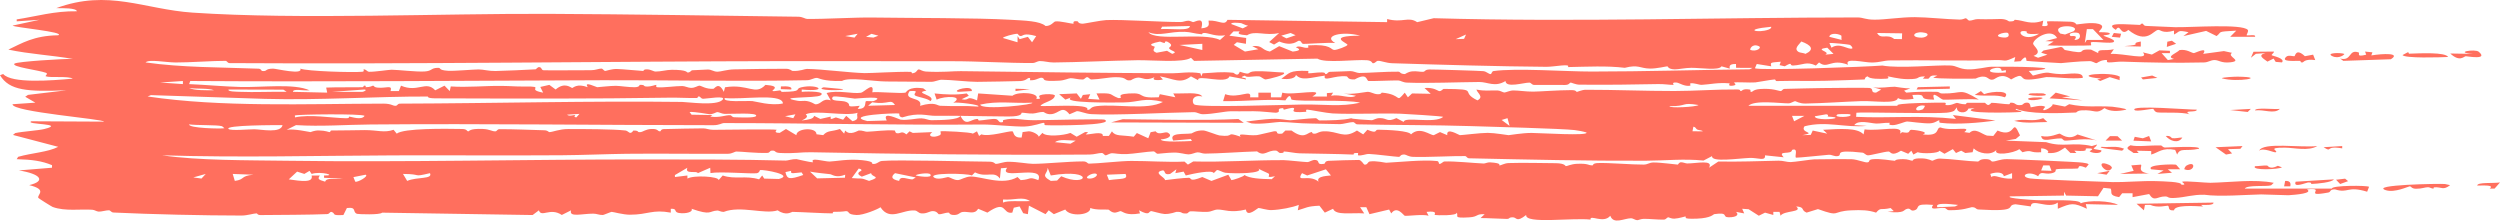 <svg xmlns="http://www.w3.org/2000/svg" fill="none" viewBox="0 0 2267 200" height="200" width="2267">
<path fill="#FF6F5E" d="M50.928 7.401C98.35 -10.077 130.721 8.494 174.714 11.454C271.559 17.957 399.269 12.1 498.319 12.565C573.289 12.917 649.468 14.164 723.986 15.165C727.808 15.214 730.089 17.13 731.821 17.154C748.137 17.38 775.497 15.644 791.682 15.897C825.729 16.425 884.969 16.127 916.152 17.923C929.394 18.684 942.976 19.001 948.123 23.563C952.962 23.795 955.603 19.674 956.866 19.449C956.881 19.453 956.895 19.457 956.909 19.462C960.979 18.766 971.255 21.655 973.522 21.476C973.861 21.447 971.774 18.462 977.275 19.364C977.765 19.441 977.313 21.471 981.945 21.5C983.151 21.507 998.644 18.394 1003.07 18.204C1017.81 17.585 1053 20.028 1070.61 19.986C1073.31 19.986 1074.86 18.799 1077.7 18.778C1079.17 18.766 1081.38 20.054 1081.83 20.047C1083.81 20.002 1092.47 14.149 1089.36 25.699C1098.4 24.967 1095.74 21.148 1095.94 18.668C1105.76 18.31 1110.49 23.75 1113.05 17.985C1161.31 18.68 1209.56 19.376 1257.82 20.072C1257.84 19.132 1257.85 18.192 1257.87 17.252C1272.09 21.006 1276.97 14.656 1285.09 20.108C1290.1 18.908 1295.1 17.708 1300.11 16.508C1428.8 20.206 1557.18 15.81 1684.42 15.824C1689.79 15.824 1691.13 17.824 1699.98 17.838C1709.76 17.852 1723.51 15.528 1736.4 15.555C1747.7 15.576 1764.38 17.468 1776.98 17.765C1779.83 17.828 1781.89 16.561 1782.21 16.569C1784.09 16.618 1784.18 18.623 1786.01 18.68C1788.2 18.744 1790.84 17.258 1793.36 17.35C1802.8 17.681 1813.08 17.169 1814.27 17.203C1820.03 17.393 1821.3 19.354 1821.77 19.376C1828.17 19.615 1825.77 17.845 1827.37 17.948C1835.64 18.49 1841.48 22.909 1852.81 18.668C1852.5 20.308 1852.19 21.948 1851.88 23.587C1860.55 24.51 1854.82 20.153 1856.6 19.364C1857.32 19.072 1875.97 19.604 1877.41 19.681C1882.42 19.963 1882.56 22.142 1882.99 22.171C1884.04 22.242 1896.65 19.769 1903.11 21.671C1910.76 23.925 1901.76 28.358 1903.66 29.19C1903.98 29.331 1911.98 28.877 1913.06 30.264C1914.24 31.757 1907.32 31.726 1907.43 32.352C1907.5 32.782 1919 35.859 1916.79 37.93C1915.02 40.008 1899.43 37.344 1896.13 38.321C1895.58 38.483 1896.61 41.047 1896.13 41.141C1894.19 41.486 1858.26 41.563 1856.61 41.141C1858.48 39.973 1860.35 38.805 1862.23 37.637C1859.74 37.519 1857.25 37.401 1854.76 37.283C1858.3 36.347 1861.84 35.411 1865.37 34.476C1860.12 24.86 1844.28 34.608 1843.63 39.407C1843.35 41.626 1853.03 47.336 1844.02 50.662C1845.39 51.231 1846.76 51.801 1848.13 52.371C1850.95 51.435 1853.77 50.499 1856.6 49.563C1854.72 48.973 1852.84 48.383 1850.96 47.793C1851.65 47.126 1852.34 46.459 1853.03 45.791C1858.31 44.721 1863.58 43.651 1868.86 42.581C1871.57 43.074 1871.01 45.044 1872.87 45.425C1896.12 50.223 1880.96 44.118 1896.18 44.998C1898.35 46.056 1900.52 47.114 1902.7 48.172C1901.93 43.796 1908.67 46.543 1916.83 44.656C1915.85 46.072 1914.88 47.488 1913.91 48.904C1925.72 48.15 1949.67 55.289 1943.2 47.476C1945.91 48.143 1948.62 48.81 1951.32 49.478C1953.61 48.2 1955.9 46.922 1958.18 45.645C1961.34 45.791 1964.5 45.938 1967.66 46.084C1967.68 46.776 1967.69 47.468 1967.7 48.159C1965.18 48.163 1962.67 48.167 1960.15 48.172C1962.04 50.279 1963.93 52.387 1965.82 54.495C1967.68 54.145 1969.54 53.795 1971.4 53.445C1963.6 51.451 1973.88 48.195 1976.37 45.413C1982.94 44.385 1987.15 47.996 1989.35 48.159C1990.39 48.237 2002.59 41.864 1997.81 48.867C2004.09 48.017 2010.37 47.166 2016.65 46.316C2019.11 46.853 2021.56 47.39 2024.02 47.927C2018.69 51.189 2034.14 55.119 2022.76 56.472C2014.26 57.487 2012.17 54.437 2008.13 54.458C2004.5 54.473 2002.58 56.527 1998.62 56.618C1972.02 57.196 1950.34 56.819 1925.08 55.911C1920.09 55.728 1915.55 56.735 1912.19 56.594C1908.41 56.432 1913.15 53.855 1908.33 54.482C1903.26 55.145 1902.17 57.248 1900.83 57.29C1900 57.314 1897.36 55.422 1894.93 55.422C1884.96 55.423 1870.34 57.252 1868.92 57.241C1867.32 57.22 1839.1 55.513 1837.75 55.203C1837.04 55.033 1838.52 48.049 1832.3 55.495C1830.36 55.634 1828.42 55.772 1826.48 55.911C1826.8 54.515 1827.11 53.119 1827.43 51.724C1815.93 57.014 1819.89 54.054 1808.81 54.47C1782.28 55.47 1743.15 54.294 1714.13 54.788C1707.65 54.901 1705.18 56.572 1697.52 56.692C1690.4 56.797 1671.8 51.811 1675.85 58.718C1660 52.737 1657.45 63.051 1649.52 56.618C1648.56 57.554 1647.6 58.49 1646.64 59.426C1638.03 55.41 1635.37 58.94 1625.97 59.426C1621.92 59.637 1626.59 55.366 1618.41 60.122C1616.85 59.768 1615.29 59.414 1613.73 59.06C1614.09 58.026 1614.45 56.993 1614.82 55.959C1605.74 56.805 1605.15 56.266 1606.19 60.134C1601.8 59.43 1597.42 58.726 1593.03 58.022C1592.49 59.292 1591.94 60.561 1591.4 61.831C1593.5 64.252 1693.05 60.601 1706.92 59.438C1723.18 62.312 1755.84 58.719 1768.97 59.402C1774.23 59.676 1776.55 62.548 1784.2 62.893C1791.85 63.238 1801.48 60.63 1805.55 60.537C1819.11 60.213 1883.38 60.786 1839.67 64.358C1840.93 65.757 1842.19 67.157 1843.44 68.557C1860.81 63.781 1854.52 66.721 1868.94 67.214C1875 67.424 1889.43 64.299 1888.63 70.656C1877.36 71.84 1865.39 69.808 1855.59 69.899C1854.62 69.909 1843.02 72.812 1837.05 72.023C1831.67 71.303 1835.37 65.243 1823.66 72.048C1814.95 65.4 1809.92 71.431 1807.62 72.072C1803.65 73.184 1803.21 69.903 1799.24 69.521C1794.92 69.099 1791.94 71.277 1791.35 71.291C1785.41 71.34 1754.51 71.637 1753.1 70.314C1754.34 69.733 1755.58 69.151 1756.82 68.569C1748.8 67.632 1750.48 70.987 1748.37 71.389C1746.8 71.376 1745.22 71.364 1743.65 71.352C1744.28 70.656 1744.9 69.96 1745.52 69.265C1736.04 69.413 1743.3 71.83 1729.84 71.767C1721.3 71.724 1712.48 69.068 1711.65 69.265C1711.4 69.321 1714.09 71.112 1710.61 71.352C1704.85 71.746 1694.88 71.701 1693.76 69.265C1690.94 69.609 1691.18 71.993 1690.81 72.048C1689.17 72.28 1660.96 73.091 1655.91 73.232C1641.91 73.619 1626.33 73.111 1611.16 73.513C1609.6 73.553 1610.59 72.023 1609.03 72.072C1606.52 72.15 1593.64 74.552 1591.72 74.721C1586.92 75.136 1574.28 74.184 1572.3 74.88C1572.01 74.978 1576.17 77.046 1571.31 77.687C1565.91 78.397 1568.82 75.615 1568.52 75.588C1557.54 74.637 1550.61 76.569 1543.11 76.943C1540.68 77.062 1536.19 74.969 1532.77 75.588C1532.37 75.658 1533.15 77.592 1532.77 77.687C1527.58 78.702 1522.74 75.112 1520.49 74.88C1515.01 74.311 1518 76.96 1517.71 76.979C1514.05 77.064 1509.14 76.108 1503.58 76.235C1478.8 76.798 1458.58 76.96 1432.24 76.784C1428.93 76.763 1425.01 74.894 1424.5 74.892C1422.94 74.906 1423.39 77.102 1418.86 77.052C1409.33 76.94 1400.49 77.046 1391.05 77.004C1389.15 76.995 1388.34 74.96 1386.89 74.916C1382.03 74.79 1365.46 80.117 1365.19 73.488C1355.54 79.356 1349.13 74.299 1341.37 74.355C1322.98 74.482 1294.19 75.677 1275.85 74.916C1271.99 74.753 1270.18 73.055 1268.04 72.963C1264.19 72.795 1242.17 73.743 1241.02 73.476C1238.76 72.962 1240.11 65.482 1228.49 71.999C1221.67 72.463 1222.48 69.394 1221.07 69.228C1210.08 67.995 1199.4 74.846 1201.39 68.569C1188.6 70.273 1180.32 73.742 1175.1 67.873C1175.16 70.737 1169.15 72.456 1161.9 71.364C1169.32 66.553 1168.4 63.477 1186.36 64.358C1186.64 64.372 1186.1 66.443 1186.38 66.457C1188.95 66.597 1194.29 65.551 1198.66 65.664C1203.03 65.776 1200.61 67.192 1202.35 67.165C1203.96 67.137 1203.9 65.155 1206.22 65.127C1213.74 65.049 1220.39 64.503 1224.67 64.467C1227.36 64.447 1230.38 66.189 1232.47 66.189C1240.55 66.174 1257.68 64.814 1267.97 65.004C1270.11 65.049 1269.21 67.003 1273.9 67.165C1274.45 67.184 1276.44 65.146 1280.55 64.724C1284.66 64.301 1287.84 65.313 1290.48 65.102C1292.68 64.926 1291.76 63.116 1296.28 63.003C1300.05 62.911 1342.73 64.215 1345.05 64.504C1348.38 64.92 1349.96 67.463 1352 67.153C1352.36 67.087 1352.96 64.631 1354.2 64.455C1374.67 61.553 1419.96 64.903 1443.34 64.882C1492.21 64.847 1537.3 63.402 1586.61 62.832C1587.49 62.404 1588.37 61.977 1589.25 61.55C1584.26 61.534 1579.28 61.517 1574.29 61.501C1574.26 60.346 1574.23 59.19 1574.2 58.035C1567.46 57.852 1568.35 60.584 1568.54 62.234C1566.05 61.534 1563.56 60.834 1561.06 60.134C1558.91 64.161 1542.28 61.483 1533.71 61.489C1528.13 61.489 1521.5 63.024 1518.56 62.905C1512.35 62.659 1512.51 60.174 1512.02 60.134C1511.19 60.078 1502.52 62.269 1496.26 62.185C1487.02 62.064 1486.01 58.249 1473.35 61.489C1457.13 59.51 1439.16 60.506 1421.67 60.83C1425 57.303 1409.33 60.641 1402.27 60.586C1359.16 60.24 1306.18 58.734 1262.5 57.339C1256.89 57.163 1252.65 55.085 1249.52 55.154C1247.82 55.189 1247.08 57.638 1244.73 57.314C1244.32 57.252 1244.03 54.962 1239.64 54.617C1228.74 53.75 1201.56 57.572 1194.68 53.176C1157.39 53.856 1120.09 54.535 1082.79 55.215C1081.85 54.279 1080.91 53.343 1079.98 52.407C1072.89 57.19 1044.88 54.379 1031.22 54.604C1007.18 55.006 976.504 56.493 955.439 56.655C950.862 56.69 947.111 55.334 942.779 55.361C940.915 55.375 938.596 57.134 936.656 57.143C914.875 57.277 885.385 55.465 863.434 55.508C813.598 55.599 766.664 55.333 716.169 55.41C546.067 55.685 376.945 58.272 208.294 57.229C206.033 57.215 206.146 55.192 204.394 55.178C194.05 55.08 170.951 56.747 159.269 56.655C149.961 56.585 135.188 53.492 131.985 56.606C165.052 61.32 199.987 60.965 234.41 62.282C236.858 62.375 237.162 64.298 237.463 64.333C243.036 65.001 239.517 62.353 247.599 62.234C250.3 62.194 275.248 68.331 272.28 62.221C278.255 64.666 320.372 65.887 328.5 65.078C330.968 64.831 329.221 63.021 329.711 62.929C331.838 62.53 332.799 65.025 334.7 65.09C339.769 65.245 352.66 63.221 355.109 63.235C360.745 63.256 377.641 65.288 385.083 64.809C391.904 64.372 390.627 61.765 396.524 61.526C401.172 61.344 396.109 63.537 406.487 64.199C411.63 64.523 429.623 62.954 433.996 62.954C438.367 62.954 443.23 64.514 449.259 64.394C457.944 64.225 476.838 63.356 485.676 62.856C486.203 62.828 487.489 60.8 488.789 60.842C491.482 60.927 490.673 63.432 492.707 63.686C494.741 63.94 529.978 63.634 535.963 63.662C540.088 63.676 542.937 62.184 545.217 62.197C547.006 62.211 547.197 64.298 549.022 64.321C549.587 64.321 554.396 62.509 559.2 62.551C563.74 62.593 580.977 64.317 582.974 64.333C584.274 64.34 582.848 62.858 586.692 62.893C590.195 62.929 592.496 64.854 594.492 64.882C599.126 64.945 604.305 63.303 609.22 63.296C623.351 63.274 622.624 65.659 623.472 65.737C625.822 65.952 626.765 63.768 627.536 63.723C630.794 63.54 638.78 63.136 641.684 63.051C645.302 62.946 646.834 65.022 650.678 65.029C653.543 65.028 659.328 63.004 665.864 62.905C680.597 62.672 698.119 62.29 712.589 62.368C716.903 62.389 717.565 64.284 718.884 64.333C725.816 64.593 729.696 62.474 731.674 62.502C745.787 62.692 770.96 66.017 784.055 66.298C789.387 66.411 812.732 64.876 825.902 65.151C827.409 65.18 825.998 66.665 827.675 66.433C831.686 65.875 831.314 62.85 833.348 62.942C834.329 62.995 836.568 64.701 839.427 64.87C854.256 65.751 864.453 64.425 871.217 64.516C936.182 65.397 1002.43 66.189 1063.1 66.457C1069.86 66.485 1078.25 64.686 1088.46 66.433C1088.78 67.373 1089.09 68.312 1089.4 69.252C1089.76 68.329 1090.12 67.405 1090.48 66.481C1102.04 65.981 1106.42 64.793 1118.23 65.969C1119.25 66.067 1122.35 70.358 1124.27 65.029C1135.97 68.89 1129.55 64.998 1138.24 64.638C1146.92 64.279 1155.36 65.469 1163.79 65.737C1168.4 67.646 1149.03 72.05 1147.77 72.036C1145.74 72.019 1143.62 69.369 1141.66 69.228C1135.86 68.807 1130.25 70.909 1128.95 68.544C1121.45 71.045 1130.79 69.796 1129.85 72.048C1124.85 71.116 1119.84 70.184 1114.84 69.252C1112.29 76.913 1084.64 66.923 1086.56 72.756C1084.36 71.588 1082.16 70.42 1079.96 69.252C1070.32 76.57 1064.64 71.417 1051.78 69.24C1052.71 70.176 1053.63 71.112 1054.56 72.048C1054.3 72.438 1042.94 73.935 1047 69.948C1035.36 75.201 1035.85 66.464 1025.42 72.78C1019.22 73.59 1022.95 69.921 1011.85 69.985C1005.27 70.02 997.111 71.938 989.763 72.072C988.07 72.097 987.334 69.973 985.828 69.973C984.323 69.974 983.588 72.056 981.764 72.109C977.995 72.222 973.11 70.759 970.755 70.9C968.645 71.02 965.628 72.858 960.542 73.146C942.778 74.168 948.144 71.544 945.339 70.656C942.324 69.712 940.157 73.169 934.148 72.768C933.545 72.726 935.105 70.572 933.145 70.656C931.564 70.722 930.769 73.064 925.535 73.5C923.45 73.677 891.09 74.178 886.161 74.221C878.605 74.284 861.775 72.302 853.956 72.316C850.943 72.317 847.723 74.197 844.521 74.184C833.913 74.142 816.931 73.983 803.478 73.891C791.364 73.806 770.098 69.657 763.464 73.403C746.454 73.889 742.322 70.688 741.04 70.644C737.573 70.524 735.968 72.645 731.597 72.743C674.978 73.976 600.421 72.575 546.799 72.743C422.409 73.152 297.341 74.311 172.517 73.451C172.183 74.391 171.849 75.331 171.514 76.271C186.267 76.877 203.605 78.51 218.17 78.883C237.614 79.376 266.457 75.462 280.72 81.886C274.936 82.45 265.512 79.987 265.681 83.29C276.021 83.526 286.361 83.762 296.701 83.998C296.393 82.472 296.085 80.946 295.776 79.421C306.572 78.977 317.614 79.309 328.448 79.091C330.33 79.055 328.997 77.67 330.636 77.663C332.469 77.658 331.226 79.068 331.57 79.079C336.204 79.093 337.603 77.667 338.168 77.687C339.619 77.744 338.491 79.101 342.674 79.482C350.433 80.192 355.989 76.586 354.167 82.594C356.672 82.594 359.177 82.594 361.682 82.594C362.331 80.959 362.979 79.323 363.628 77.687C379.036 84.291 386.141 72.707 394.656 81.898C397.464 80.495 400.272 79.091 403.079 77.687C404.662 79.323 406.245 80.959 407.827 82.594C408.136 81.191 408.444 79.787 408.753 78.383C423.881 79.418 439.988 77.733 454.457 77.895C464.535 78.007 466.95 78.562 475.878 78.456C495.736 78.217 476.015 81.002 492.516 84.01C491.657 82.289 490.798 80.568 489.939 78.847C492.672 78.216 495.405 77.585 498.137 76.955C500.04 78.359 501.943 79.762 503.845 81.166C512.284 73.885 517.752 79.762 518.901 79.762C519.829 79.75 523.018 75.366 533.006 79.079C528.864 73.086 540.625 79.044 541.567 79.079C542.463 79.103 553.913 77.765 558.56 77.822C562.216 77.864 570.014 79.154 575.458 79.091C580.265 79.035 579.778 77 580.128 76.979C586.044 76.81 582.337 78.391 586.614 78.469C590.891 78.546 594.209 76.812 595.132 76.967C595.597 77.05 594.044 78.945 596.17 79.128C601.88 79.627 612.205 77.968 618.741 78.017C621.058 78.032 623.979 79.64 626.559 79.689C630.515 79.759 632.364 77.624 634.662 77.687C635.461 77.715 640.564 81.014 646.908 80.507C648.114 80.405 651.659 73.425 656.368 83.314C656.732 81.923 657.095 80.531 657.458 79.14C678.73 75.695 684.649 86.999 694.108 76.967C709.553 78.088 698.95 81.996 700.646 82.594C701.741 82.973 706.777 81.898 707.331 81.96C708.31 82.079 708.142 83.334 709.216 83.327C728.905 83.094 720.163 80.726 726.399 79.225C741.227 75.653 752.796 83.583 727.005 81.203C727.005 81.903 727.005 82.602 727.005 83.302C733.355 82.633 749.476 82.951 744.093 86.5C739.854 89.297 701.608 87.472 723.269 91.395C728.186 92.283 730.734 89.657 739.25 94.581C744.882 94.848 745.693 88.469 753.32 91.029C752.066 88.803 750.812 86.578 749.558 84.352C759.958 81.451 772.789 85.343 780.777 84.096C783.492 83.671 793.27 73.06 790.991 83.668C795.554 83.007 817.048 84.961 821.042 84.01C822.003 83.781 823.254 78.132 837.153 80.104C838.119 80.812 839.084 81.52 840.05 82.228C827.337 84.285 849.788 86.377 843.691 91.737C841.619 89.328 831.538 87.859 829.915 86.647C827.145 84.561 835.395 81.874 824.882 82.606C818.254 91.565 837.204 87.442 834.308 95.948C848.111 91.978 849.491 95.766 852.616 95.924C865.973 96.565 874.379 95.663 886.982 96.656C890.054 94.909 867.238 92.387 864.411 93.141C874.812 86.948 856.911 86.668 849.355 90.346C848.721 88.474 848.087 86.602 847.453 84.731C857.288 85.745 866.881 86.266 876.622 84.731C877.256 85.43 877.891 86.13 878.525 86.83C876.34 87.884 874.155 88.938 871.97 89.992C880.07 91.717 875.212 86.259 886.005 91.041C886.34 88.934 886.674 86.826 887.008 84.718C897.357 85.418 907.706 86.118 918.054 86.818C923.442 82.591 943.355 84.166 939.709 89.638C947.746 90.024 937.824 87.112 945.356 85.78C948.634 85.203 955.041 85.04 956.624 86.513C955.943 91.723 946.354 92.37 943.453 95.948C945.214 97.103 989.803 93.383 985.828 99.476C989.389 100.209 987.752 97.07 994.173 96.266C1012.17 94.025 1040.04 100.23 1054.53 92.445C1037.51 88.112 1032.48 92.701 1019.44 92.885C1011.11 93.004 960.338 93.743 971.68 88.234C969.815 88.934 967.95 89.633 966.085 90.333C964.2 88.694 962.314 87.054 960.429 85.414C965.742 85.178 971.055 84.942 976.367 84.706C977.636 86.342 978.904 87.977 980.172 89.613C980.758 88.445 981.343 87.278 981.928 86.11C984.165 85.878 986.402 85.646 988.639 85.414C988.01 86.818 987.382 88.222 986.753 89.625C990.201 89.865 993.649 90.106 997.096 90.346C996.168 88.47 995.24 86.594 994.312 84.718C1010.55 84.246 1005.05 85.421 1014.05 88.93C1020.78 89.288 1009.42 85.683 1023.65 84.767C1040.19 83.704 1029.33 89.435 1050.76 88.209C1051.07 87.273 1051.37 86.338 1051.68 85.402C1056.39 86.338 1061.1 87.273 1065.81 88.209C1065.19 87.046 1064.57 85.882 1063.94 84.718C1073.67 85.169 1087.06 82.948 1090.29 87.514C1080.43 85.316 1080.53 93.287 1083.09 94.752C1088.38 97.759 1166.52 94.962 1181.67 94.764C1201.04 94.511 1215.68 97.064 1233.37 93.141C1221.38 89.923 1179.22 92.559 1171.23 90.333C1170.44 90.115 1170.66 82.808 1165.58 91.029C1149.18 89.635 1129.59 91.964 1109.11 91.725C1109.74 89.621 1110.36 87.518 1110.99 85.414C1123.58 89.888 1135.23 80.061 1133.59 88.234C1136.09 88.234 1138.6 88.234 1141.1 88.234C1141.1 86.826 1141.1 85.418 1141.1 84.01C1144.88 84.01 1148.65 84.01 1152.43 84.01C1152.43 85.418 1152.43 86.826 1152.43 88.234C1155.56 88.234 1158.69 88.234 1161.81 88.234C1162.14 86.83 1162.46 85.426 1162.79 84.022C1172.16 86.938 1204.09 79.142 1190.05 87.526C1194.45 87.526 1198.85 87.526 1203.25 87.526C1203.23 86.496 1203.22 85.467 1203.2 84.438C1205.09 84.299 1206.98 84.161 1208.88 84.022C1208.25 84.954 1207.63 85.886 1207.01 86.818C1215.67 85.148 1223.89 90.054 1229.58 86.83C1225.83 86.126 1222.07 85.422 1218.32 84.718C1225.52 86.055 1238.78 83.285 1239.96 83.278C1243.58 83.264 1245.49 85.345 1249.41 85.451C1252.95 85.541 1252.46 83.942 1253.12 83.998C1272.2 85.626 1264.93 94.283 1273.84 84.035C1274.79 85.434 1275.74 86.834 1276.68 88.234C1277.95 87.066 1279.21 85.898 1280.47 84.731C1286.11 84.84 1291.74 84.95 1297.38 85.06C1295.5 83.31 1293.62 81.561 1291.74 79.811C1300.19 79.03 1304.13 82.538 1304.94 82.619C1307.26 82.823 1308.32 80.621 1309.04 80.617C1343.46 80.807 1322.55 82.746 1339.75 91.017C1345.89 87.771 1339.68 84.517 1338.81 81.215C1346.97 82.764 1349.51 81.85 1358.12 82.033C1360.36 82.083 1362.77 83.864 1364.18 83.888C1365.41 83.909 1369.23 82.016 1372.17 82.008C1377.07 81.994 1383.59 83.123 1390.3 83.095C1395.88 83.067 1412.95 81.73 1424.86 81.715C1429.94 81.716 1428.76 83.299 1430.07 83.302C1430.62 83.302 1434.58 81.406 1437.84 81.398C1464.42 81.356 1491.67 82.556 1518.38 82.521C1537.21 82.5 1556.33 80.975 1575.19 81.129C1579.21 81.165 1577.08 82.557 1578.83 82.606C1579.44 82.619 1580.16 80.189 1586.37 81.166C1588.61 81.518 1586.03 83.218 1588.23 83.302C1589.31 83.343 1589.76 81.213 1596.03 80.727C1607.43 79.839 1613.56 82.679 1614.58 82.594C1616.49 82.431 1615.93 80.668 1618.48 80.605C1630.91 80.295 1641.29 79.996 1652.38 79.848C1657.56 79.777 1693.29 79.421 1695.25 79.738C1699.64 80.442 1695.56 84.123 1701.18 83.998C1702.76 83.066 1704.34 82.135 1705.91 81.203C1703.41 80.495 1700.9 79.787 1698.4 79.079C1705.3 80.262 1713.11 78.588 1718.22 78.652C1719.16 78.666 1727.85 80.335 1732.27 80.153C1730.39 80.845 1728.51 81.536 1726.63 82.228C1727.29 82.818 1727.96 83.408 1728.62 83.998C1737.48 83.104 1746.84 83.127 1755.93 83.254C1759.2 83.297 1758.09 84.73 1761.41 84.779C1780.72 85.082 1775.84 79.122 1794.42 90.309C1788.14 89.295 1765.26 90.718 1761.94 90.346C1759.62 90.085 1750.63 80.632 1753.93 90.333C1735.39 90.291 1751.49 84.94 1734.18 86.11C1734.52 87.294 1734.87 88.478 1735.21 89.662C1729.17 90.408 1724.7 91.007 1721.03 88.917C1719.8 94.662 1699.26 91.301 1688 91.688C1671.72 92.238 1653.33 93.639 1637.2 93.885C1631.64 93.969 1628.49 91.718 1627.8 91.725C1626.78 91.741 1623.92 93.713 1621.88 93.727C1614.29 93.783 1591.19 90.45 1585.44 95.924C1630.62 95.924 1675.81 95.924 1720.99 95.924C1715.31 93.233 1761.01 92.97 1763.33 93.104C1765.47 93.225 1763.67 95.114 1764.31 95.228C1769.05 96.038 1773.11 93.299 1774.61 93.299C1775.76 93.3 1778.08 94.585 1782.17 94.557C1782.92 94.553 1783.13 93.194 1783.94 93.19C1789.27 93.19 1794.53 93.209 1799.88 93.202C1800.21 93.215 1801.56 95.2 1802.91 95.204C1804.26 95.204 1805.6 93.22 1805.94 93.214C1810.22 93.228 1817.55 94.518 1821.62 94.532C1823.04 94.532 1822.06 93.078 1823.64 93.092C1828.5 93.127 1826.9 95.973 1832.91 95.24C1834.92 94.993 1834.79 92.817 1838.65 93.104C1841.38 93.309 1841.09 97.187 1841.52 97.328C1842.12 97.498 1851.55 94.435 1854.63 96.974C1847.89 103.675 1862 97.323 1861.33 94.496C1865.06 95.208 1868.8 95.92 1872.53 96.632C1873.81 95.916 1875.08 95.2 1876.36 94.484C1891.43 97.71 1900.63 95.773 1915.45 96.766C1916.17 96.816 1928.66 98.408 1928.08 99.415C1920.6 101.148 1913.14 101.227 1908.35 98.023C1900.48 104.132 1900.34 99.264 1887.62 100.074C1883.37 100.349 1883.06 102.006 1882.57 102.027C1866.01 102.851 1839.49 103.565 1828.33 98.719C1825.21 100.03 1836.45 100.549 1832.08 101.515C1829.69 102.043 1772.32 103.591 1790.65 98.011C1788.74 98.166 1786.84 98.321 1784.94 98.475C1783.04 103.745 1773.57 102.54 1774.65 97.291C1773.75 98.365 1772.85 99.439 1771.96 100.514C1770.19 101.423 1768.09 101.909 1765.15 102.198C1753.9 103.297 1686.94 101.469 1683.38 102.223C1683.3 103.468 1683.22 104.713 1683.14 105.958C1712.72 107.367 1741.41 104.273 1773.67 107.838C1772.73 106.67 1771.8 105.502 1770.86 104.334C1783.73 105.97 1796.6 107.606 1809.47 109.241C1795.85 111.355 1774.18 113.13 1759.88 111.39C1757.34 111.079 1759.2 109.451 1758.61 109.254C1757.09 108.741 1755.45 111.567 1749.97 111.841C1744.48 112.116 1730.71 110.113 1729.45 110.169C1727.01 110.285 1720.44 113.518 1716.3 113.477C1710.86 113.421 1714.51 111.42 1713.41 111.378C1708.89 111.181 1704.84 112.172 1701.3 112.025C1696.04 111.805 1685.12 108.286 1681.44 113.453C1685.2 113.689 1688.95 113.925 1692.71 114.161C1672.34 116.014 1656.42 109.409 1636.35 114.503C1631.79 120.759 1648.37 119.913 1634.35 122.583C1636.9 122.494 1639.44 122.404 1641.99 122.315C1642.59 121.005 1643.18 119.694 1643.78 118.384C1648.16 119.32 1652.55 120.256 1656.93 121.192C1655.68 120.024 1654.43 118.856 1653.18 117.688C1668.72 116.808 1684.42 115.61 1689.85 121.888C1690.17 120.37 1690.49 118.852 1690.81 117.334C1705.24 119.18 1726.9 112.747 1722.86 121.192C1723.54 120.744 1724.22 120.297 1724.91 119.849C1733.63 121.575 1729.9 118.083 1733.18 117.688C1734.12 117.577 1751.07 119.38 1743.56 121.888C1760.1 123.804 1755 115.911 1759.56 115.564C1770.15 119.475 1789.19 113.609 1781.19 119.788C1782.76 120.02 1784.34 120.252 1785.92 120.484C1791.1 115.623 1796.21 121.123 1801.82 122.962C1803.72 123.072 1805.62 123.181 1807.53 123.291C1808.8 121.656 1810.08 120.02 1811.35 118.384C1829.25 126.169 1823.58 104.879 1831.76 122.766C1830.48 123.837 1829.21 124.907 1827.94 125.977C1824.92 126.485 1821.89 126.994 1818.87 127.503C1831.06 127.975 1843.24 128.447 1855.43 128.919C1870.89 133.932 1879.7 128.492 1896.88 132.458C1898.49 131.982 1900.09 131.506 1901.7 131.03C1900.06 135.081 1893.82 134.486 1905.45 136.304C1906.44 139.168 1898.59 139.538 1895.01 137.341C1894.15 136.805 1901.49 134.611 1893.24 134.534C1887.63 134.478 1897.81 137.92 1881.01 136.645C1881.63 137.345 1882.25 138.045 1882.88 138.745C1881.05 138.725 1879.23 138.704 1877.41 138.684C1875.79 137.064 1874.17 135.445 1872.55 133.826C1868.39 136.165 1866.05 139.442 1856.54 138.745C1859.12 137.731 1855.61 134.479 1850.91 134.534C1850.91 135.705 1850.91 136.877 1850.91 138.049C1839.51 138.803 1843.44 135.365 1833.96 138.049C1833.02 137.117 1832.07 136.186 1831.12 135.254C1825.96 139.093 1806.95 141.706 1810.42 135.95C1805.08 141.544 1793.89 139.02 1789.72 134.546C1789.4 135.71 1789.08 136.873 1788.76 138.037C1786.54 138.273 1784.33 138.509 1782.11 138.745C1780.87 138.041 1779.64 137.337 1778.4 136.633C1776.83 137.337 1775.26 138.041 1773.69 138.745C1772.74 137.577 1771.79 136.409 1770.84 135.242C1768.32 136.641 1765.79 138.041 1763.27 139.441C1761.72 138.509 1760.18 137.577 1758.63 136.645C1758.47 139.081 1743.16 139.624 1738.89 138.025C1737.61 138.733 1736.34 139.441 1735.07 140.149C1734.44 138.989 1733.82 137.829 1733.2 136.67C1732.25 137.597 1731.3 138.525 1730.35 139.453C1728.17 138.525 1725.98 137.597 1723.8 136.67C1714.89 142.355 1714.6 137.367 1712.56 137.402C1708.79 137.467 1695.95 141.028 1693.8 140.844C1691.65 140.66 1690.62 138.619 1688.89 138.428C1660.34 135.222 1672.08 140.698 1666.35 141.565C1663.26 142.037 1661.07 140.133 1658.34 140.344C1653.67 140.696 1630.1 143.215 1628.74 142.968C1626.77 142.613 1631.41 133.636 1625 135.95C1624.78 140.77 1611.06 135.905 1617.47 142.627C1611.82 142.037 1606.17 141.447 1600.51 140.857C1601.15 146.57 1594.18 142.896 1586.59 143.213C1575.83 143.657 1551.61 147.414 1552.49 141.552C1549.91 142.899 1547.34 144.246 1544.76 145.593C1527.13 143.748 1509.83 145.681 1492.33 145.752C1440.38 145.97 1384.03 144.698 1332.32 143.542C1329.84 143.485 1330.2 141.57 1328.41 141.528C1319.01 141.317 1294.57 142.671 1281.4 142.248C1277.18 142.114 1275.12 140.247 1273.79 140.161C1269.25 139.858 1270.32 142.319 1268.23 142.248C1264.93 142.135 1247.48 139.851 1241.47 139.612C1238.49 139.493 1234.97 141.448 1231.49 140.844C1231.19 140.795 1231.74 138.78 1231.49 138.745C1225.14 138.498 1228.96 140.24 1226.81 140.149C1211.49 139.494 1195.12 139.454 1178.5 139.038C1174.38 138.932 1168.06 137.512 1164.52 137.378C1163.17 137.33 1165.59 138.859 1160.92 138.733C1159.32 138.689 1158.78 136.701 1156.97 136.572C1149.19 136.03 1146.59 142.419 1139.9 137.28C1126.99 137.618 1104.53 139.259 1092.75 139.294C1089.97 139.3 1088.61 138.126 1085.95 138.147C1084.07 138.161 1080.75 139.98 1077.82 140.002C1074.88 140.023 1070.24 138.291 1064.58 138.354C1058.63 138.418 1051.23 139.447 1049.89 139.441C1048.27 139.441 1047.52 137.253 1045.9 137.28C1041 137.351 1027.88 139.501 1021.57 139.734C1014.79 139.98 1010.72 138.919 1008.4 138.94C1006.25 138.97 1003.75 140.816 1002.77 140.832C1001.24 140.86 1000.88 138.703 998.947 138.721C995.783 138.756 992.52 140.113 987.774 140.149C902.308 140.818 818.515 139.632 735.367 138.061C726.098 137.885 720.86 139.399 707.201 138.708C701.663 138.427 703.996 136.2 699.686 136.621C697.764 136.811 698.25 138.562 695.82 138.647C685.081 139.014 672.567 137.386 667.913 137.414C666.068 137.423 663.958 139.412 660.173 139.441C631.969 139.666 598.599 139.108 568.246 139.453C552.174 139.636 527.843 140.65 509.397 140.783C458.432 141.157 403.605 140.696 357.124 140.893C286.94 141.182 217.092 143.021 147.058 140.844C179.823 145.656 224.439 145.255 260.916 145.776C366.278 147.27 478.461 144.474 586.441 144.58C624.011 144.615 671.38 144.504 712.511 145.617C714.376 145.667 718.242 144.137 722.274 144.299C723.131 144.337 733.752 147.127 737.33 147.155C733.939 142.195 747.958 146.616 752.291 146.496C757.756 146.34 769.154 143.862 781.945 145.263C793.551 146.531 790.35 148.439 790.991 148.559C795.096 149.332 796.528 146.258 799.673 145.947C812.523 144.707 878.619 146.493 897.066 146.606C901.833 146.634 901.968 148.589 903.042 148.596C905.886 148.609 909.934 146.678 914.491 146.691C922.706 146.72 932.169 148.564 936.691 148.571C947.506 148.592 968.028 146.416 982.084 146.374C986.036 146.361 985.794 148.395 987.584 148.388C995.461 148.352 1015.98 145.956 1025.76 145.935C1041.64 145.899 1057.98 147.214 1074.12 146.545C1075.15 147.452 1076.17 148.36 1077.19 149.267C1078.81 148.315 1080.42 147.363 1082.04 146.411C1109.34 147.136 1137.13 145.093 1164.28 145.227C1167.41 145.241 1182.89 146.977 1185.47 146.984C1187.62 146.984 1189.74 144.737 1192.92 145.068C1197.38 145.527 1193.18 149.808 1200.47 148.583C1202.43 148.252 1200.53 146.42 1204.46 145.849C1205.76 145.659 1231 144.917 1232.35 145.044C1234.61 145.257 1236.63 149.183 1237.21 149.267C1240.25 149.71 1240.12 146.698 1242.15 146.423C1248.16 145.601 1256 147.627 1256.97 147.583C1268.77 147.026 1290.82 144.621 1303.2 146.045C1304.91 146.243 1304.7 148.486 1305.01 148.559C1306.95 149.024 1308.15 146.47 1310 146.411C1319.92 146.122 1335.47 147.842 1345.46 148.278C1346.61 148.326 1349.04 147.097 1351.09 147.216C1362.7 147.907 1358.93 149.878 1359.59 149.963C1361.16 150.172 1363.91 147.998 1368.07 147.863C1378.79 147.504 1399.35 147.816 1410.84 147.985C1419.45 148.119 1419.32 150.609 1419.88 150.659C1421.09 150.748 1424.45 148.76 1430.11 148.535C1441.02 148.091 1439.78 150.047 1444.26 149.963C1444.64 149.963 1443.98 148.048 1448.96 147.851C1458.57 147.471 1480.16 149.353 1490.44 149.255C1494.4 149.22 1495.33 147.374 1499.38 147.338C1505.8 147.275 1520.29 149.272 1521.44 149.267C1521.76 149.267 1522.48 147.143 1524.36 147.143C1526.43 147.143 1528.47 148.237 1530.02 148.229C1538.81 148.2 1553.97 144.494 1549.76 152.075C1552.58 150.203 1555.4 148.331 1558.22 146.46C1576.64 146.833 1594.54 146.083 1612.8 145.703C1616.91 145.618 1620.34 147.054 1623.8 146.984C1627.27 146.914 1642.56 144.539 1645.11 144.494C1649.67 144.417 1675.58 144.166 1678.8 144.336C1685.1 144.66 1691.2 147.793 1693.76 147.18C1695.82 146.687 1693.92 144.921 1697.84 144.421C1704.62 143.556 1716.15 145.823 1718.22 145.788C1719.1 145.774 1717.45 144.398 1725.74 144.299C1730.2 144.243 1732.6 145.759 1734.22 145.752C1734.72 145.744 1733.97 143.285 1742.81 143.615C1748.91 143.848 1751.51 145.744 1752.15 145.752C1753.12 145.764 1755.44 143.74 1759.3 143.811C1768.32 143.987 1784.82 146.308 1793.4 146.484C1795.05 146.519 1794.49 144.074 1801.1 144.299C1805.83 144.461 1805 146.406 1806.78 146.484C1809.58 146.604 1813.77 144.222 1819.96 144.299C1827.76 144.398 1885.68 146.868 1888.68 147.509C1890.7 147.939 1893.03 147.966 1894.03 149.023C1893.18 150.036 1892.32 151.049 1891.46 152.062C1882.59 148.507 1886.17 152.57 1883.82 152.831C1880.41 153.205 1867.56 152.686 1864.45 153.588C1863.34 153.914 1865.88 156.077 1859.93 157.189C1853.54 158.379 1850.7 154.529 1848.16 159.789C1839.09 153.949 1830.39 160.148 1840.88 161.803C1846.74 162.726 1904.21 164.812 1915.95 165.136C1925.46 165.396 1943.28 163.831 1954.98 164.232C1961.86 164.472 1978.8 164.743 1978.08 167.54C1984.19 167.893 1977.73 165.108 1979.01 164.721C1981.69 163.912 2000.74 165.835 2004.35 165.758C2022.13 165.392 2044.58 162.265 2061.85 165.795C2061.05 166.544 2060.25 167.292 2059.44 168.041C2055.56 169.415 2037.55 167.451 2035.51 171.044C2061.85 171.044 2088.2 171.044 2114.54 171.044C2114.05 167.986 2146.72 168.027 2148.26 169.408C2147.69 170.889 2147.12 172.37 2146.54 173.851C2128.08 168.23 2129.74 175.66 2117.34 171.715C2112.29 171.659 2113.82 174.107 2111.33 174.571C2086.58 179.192 2110.93 169.55 2091.98 171.74C2097.69 175.289 2082.17 176.586 2075.22 177.037C2073.63 177.136 2052.85 176.236 2050.38 176.293C2036.51 176.61 2012.7 178.554 1998.92 176.61C1988.07 176.377 1982.1 178.906 1972.24 179.491C1964.77 179.935 1966.91 178.158 1963.39 178.136C1956 178.086 1953.57 183.496 1948.84 175.951C1943.84 176.891 1938.83 177.831 1933.82 178.771C1933.82 177.599 1933.82 176.427 1933.82 175.255C1930.68 175.255 1927.53 175.255 1924.39 175.255C1923.46 176.423 1922.54 177.591 1921.61 178.758C1911.63 177.159 1915.8 174.337 1913.93 171.019C1911.78 170.791 1909.62 170.564 1907.46 170.336C1905.79 172.883 1904.12 175.43 1902.46 177.977C1892.83 177.77 1883.2 177.562 1873.57 177.355C1872.95 176.187 1872.33 175.019 1871.7 173.851C1871.68 175.019 1871.66 176.187 1871.64 177.355C1855.34 177.595 1839.03 177.835 1822.73 178.075C1818.39 179.948 1844.52 181.368 1846.49 181.48C1857.5 182.1 1886.72 180.222 1886.76 184.386C1893.6 181.279 1914.19 182.05 1920.6 185.777C1910.88 185.553 1901.15 185.33 1891.43 185.106C1891.74 186.501 1892.06 187.897 1892.37 189.293C1880.26 183.664 1878.48 183.974 1866.03 189.293C1866.02 187.421 1866.01 185.549 1866 183.678C1857.31 190.186 1841.96 179.146 1841.52 187.181C1836.9 186.53 1832.27 185.879 1827.65 185.228C1817.67 186.207 1833.17 192.387 1794.08 189.964C1791.39 189.795 1791.95 187.748 1787.9 187.889C1786.73 187.931 1780.04 190.909 1767.25 190.599C1765.25 190.549 1765.1 188.774 1763.03 188.548C1758.24 188.013 1748.71 191.525 1753.04 185.802C1734.09 184.132 1741.94 188.83 1736.06 190.696C1732.14 191.935 1732.93 188.549 1729.54 189.317C1725.34 190.269 1728.42 193.683 1711.62 192.112C1713.51 191.881 1715.39 191.649 1717.28 191.417C1716.33 190.489 1715.38 189.561 1714.43 188.634C1704.84 190.86 1705.75 187.607 1701.23 192.82C1694.26 190.496 1688.22 190.31 1678.69 190.733C1660.17 191.557 1669.67 197.176 1648.53 189.61C1645.1 190.672 1641.68 191.734 1638.25 192.796C1632.62 190.563 1637.18 187.769 1628.77 187.205C1635.35 192.722 1617.62 190.71 1614.63 195.628C1614.31 194.456 1614 193.284 1613.68 192.112C1611.81 192.112 1609.93 192.112 1608.05 192.112C1608.05 193.052 1608.04 193.992 1608.04 194.932C1605.54 194.228 1603.04 193.524 1600.54 192.82C1598.66 193.752 1596.78 194.684 1594.9 195.616C1591.81 193.65 1588.72 191.685 1585.63 189.72C1583.69 189.586 1581.75 189.451 1579.81 189.317C1580.42 190.717 1581.04 192.116 1581.65 193.516C1579.16 193.048 1576.67 192.58 1574.17 192.112C1577.07 194.409 1575.25 197.102 1567.49 197.032C1561.08 196.975 1568.3 192.182 1554.52 194.175C1553.56 194.317 1551.86 197.736 1538.85 198.265C1523.23 198.898 1530.82 196.422 1528.04 196.336C1527.49 196.322 1522.72 198.042 1518.25 198.289C1515.72 198.429 1513.28 197.04 1512.94 197.044C1511.38 197.107 1510.93 199.072 1508.76 199.143C1503.26 199.312 1495.87 198.35 1490.49 198.448C1488.04 198.49 1485.73 199.654 1484.64 199.668C1482.94 199.682 1480.79 197.904 1479.08 197.911C1472.75 197.948 1463.14 203.848 1460.2 195.652C1454.12 203.188 1441.37 194.077 1442.3 199.131C1426.04 197.224 1382.66 203.424 1383.94 194.932C1374.72 202.193 1375.55 196.935 1371.69 197.044C1367.38 197.164 1369.61 198.572 1366.18 198.509C1358.17 198.361 1350.52 197.756 1342.55 197.727C1343.81 196.564 1345.06 195.4 1346.31 194.236C1337.94 193.863 1340.82 196.571 1332.29 197.093C1316.6 198.044 1323.21 195.883 1320.89 192.833C1321.51 195.778 1303.01 195.32 1301.12 194.932C1300 194.696 1304.92 190.9 1293.59 192.125C1294.21 193.292 1294.83 194.46 1295.45 195.628C1290.29 194.031 1276.26 196.057 1273.88 195.665C1272.79 195.481 1266.94 186.064 1261.59 193.516C1260.95 192.348 1260.3 191.181 1259.66 190.013C1253.71 191.417 1247.77 192.82 1241.83 194.224C1240.88 192.121 1239.94 190.017 1238.99 187.913C1237.1 187.913 1235.22 187.913 1233.33 187.913C1234.58 189.781 1235.83 191.649 1237.08 193.516C1225.44 192.671 1211.22 195.616 1208.82 189.317C1206.33 190.485 1203.84 191.653 1201.34 192.82C1199.72 190.725 1198.1 188.629 1196.47 186.534C1184.93 187.063 1184.74 188.463 1176.84 190.696C1177.15 189.061 1177.46 187.425 1177.77 185.789C1171.95 188.086 1161.32 190.225 1152.91 190.513C1148.92 190.647 1142.06 188.393 1141.12 188.597C1140.17 188.812 1130.8 197.668 1129.78 190.001C1115.99 193.396 1109.92 189.928 1104.32 190.013C1100.69 190.07 1099.03 191.91 1094.92 192.1C1089.04 192.375 1083.13 191.485 1079.74 191.612C1077.8 191.689 1077.43 193.484 1076.1 193.541C1069.77 193.814 1073.48 191.98 1066.81 192.1C1066.19 192.121 1061.32 194.31 1055.82 194.029C1052.75 193.873 1044.81 191.411 1044.11 191.417C1041 191.459 1043.48 196.382 1032.86 190.696C1033.16 191.632 1033.47 192.568 1033.78 193.504C1020.63 195.878 1018.55 191.705 1015.9 191.417C1015.56 191.393 1012.36 193.006 1010.44 192.784C1007.2 192.404 1005.9 190.196 1005.18 190.098C1002.66 189.76 994.154 190.732 988.595 188.597C989.764 194.881 970.287 197.116 965.973 190.001C962.525 191.404 959.077 192.808 955.63 194.212C954.07 193.04 952.511 191.868 950.951 190.696C950.003 191.864 949.054 193.032 948.106 194.2C943.081 191.628 938.057 189.057 933.033 186.485C932.713 189.061 932.393 191.636 932.073 194.212C930.666 193.919 929.259 193.626 927.852 193.333C926.754 191.286 925.656 189.24 924.558 187.193C922.799 187.584 921.041 187.974 919.282 188.365C918.847 189.846 918.412 191.327 917.977 192.808C908.523 194.516 913.381 180.389 895.371 192.808C892.569 191.64 889.767 190.473 886.965 189.305C883.801 194.988 877.87 191.547 873.085 192.186C869.713 192.636 869.897 194.894 865.302 194.944C860.705 194.994 860.869 192.835 860.511 192.82C856.764 192.688 853.938 194.591 851.189 194.212C850.774 194.156 849.737 191.592 846.233 191.429C842.729 191.267 840.617 193.994 835.398 193.48C832.723 193.219 831.95 191.059 829.578 190.867C818.273 189.937 806.889 200.877 798.41 187.901C796.499 189.545 782.637 195.3 776.704 194.969C767.477 194.44 771.033 191.895 767.364 191.429C766.837 191.358 764.027 192.218 756.286 192.064C754.901 192.036 755.223 193.473 755.024 193.492C746 193.464 728.475 192.329 718.564 192.125C717.679 192.103 713.042 196.109 705.186 190.721C693.543 194.701 671.612 186.15 656.256 192.149C654.127 192.276 651.543 190.843 650.6 190.892C642.48 191.336 645.455 195.686 627.104 189.317C628.589 191.536 624.296 193.538 618.231 193.37C609.112 193.116 615.589 188.979 608.26 189.317C608.26 190.485 608.26 191.653 608.26 192.82C591.399 189.679 588.045 194.672 571.126 194.7C565.04 194.707 556.05 192.119 554.6 192.112C554.038 192.12 547.383 194.935 546.747 194.957C543.167 195.041 541.146 193.743 538.056 193.736C527.845 193.708 515.659 197.371 517.863 190.721C515.056 192.125 512.248 193.528 509.44 194.932C498.832 187.831 490.9 197.618 488.677 190.721C486.78 192.145 484.883 193.569 482.986 194.993C437.49 194.273 391.993 193.553 346.496 192.833C344.687 195.052 324.847 194.264 323.83 193.919C319.158 192.355 324.093 187.515 314.559 188.621C313.504 190.741 312.449 192.861 311.394 194.981C299.412 195.671 305.175 193.562 300.446 192.125C298.47 192.386 299.108 194.031 296.433 194.151C281.925 194.806 252.178 194.884 236.313 195.018C233.114 195.046 233.597 193.508 232.603 193.504C229.872 193.518 224.481 195.456 219 195.457C185.105 195.443 137.075 194.35 102.953 192.723C100.636 192.61 100.349 190.776 98.785 190.684C96.618 190.565 91.777 192.048 89.497 191.893C87.35 191.752 85.975 190.359 83.677 190.196C73.164 189.435 59.028 191.789 47.78 187.681C46.834 187.335 35.049 179.951 34.782 179.466C33.218 176.592 43.691 172.076 26.489 167.87C41.863 164.199 37.06 157.711 17.088 154.54C27.105 153.722 37.123 152.905 47.14 152.087C47.154 151.318 47.169 150.549 47.183 149.78C38.064 145.968 29.017 144.7 15.151 144.348C15.584 143.636 16.016 142.924 16.448 142.212C28.695 138.654 43.469 137.996 52.795 133.142C39.117 129.549 25.439 125.956 11.761 122.364C12.444 121.802 13.127 121.241 13.811 120.679C20.368 119.221 34.69 118.365 40.135 117.005C60.932 111.82 21.933 113.125 28.339 109.962C50.296 110.076 72.253 110.189 94.21 110.303C94.98 107.974 10.511 101.54 11.381 94.508C18.282 94.036 25.183 93.564 32.084 93.092C29.008 91.306 25.932 89.52 22.856 87.733C23.704 87.168 24.551 86.602 25.399 86.037C37.042 84.649 48.685 83.262 60.328 81.874C24.929 83.269 8.479 82.256 0 68.191C0.96 67.832 1.92 67.474 2.88 67.116C10.548 75.916 46.746 73.07 65.984 71.315C62.063 68.738 45.124 70.729 41.545 69.179C40.53 68.735 44.068 66.946 41.718 66.03C35.575 63.649 9.402 60.585 13.205 57.668C15.655 55.794 57.769 53.223 65.984 53.42C46.728 50.053 26.888 49.079 7.576 44.986C19.766 39.279 30.562 32.295 52.813 31.985C59.595 28.991 12.491 24.843 11.398 23.209C19.55 21.455 27.702 19.701 35.854 17.948C28.959 18.416 22.064 18.884 15.168 19.352C15.148 18.766 15.128 18.18 15.108 17.594C32.97 14.874 49.311 9.883 69.754 10.221C69.095 7.121 56.863 7.429 50.928 7.401ZM2007.17 183.714C2007.59 186.285 2000.09 185.863 1995.87 185.814C1996.5 186.282 1997.14 186.75 1997.77 187.218C1988.77 186.731 1972 185.745 1971.38 190.733C1964.95 191.353 1967.8 187.015 1965.72 186.522C1964.91 186.325 1956.53 188.849 1949.82 185.777C1948.23 185.789 1946.63 185.802 1945.04 185.814C1944.73 187.449 1944.42 189.085 1944.11 190.721C1941.89 188.735 1939.67 186.75 1937.45 184.764C1960.68 184.414 1983.91 184.064 2007.14 183.714C2007.15 183.714 2007.16 183.714 2007.17 183.714ZM1775.61 185.826C1767.15 184.903 1754.19 183.446 1756.81 187.926C1762.15 187.69 1767.5 187.454 1772.84 187.218C1773.76 186.754 1774.69 186.29 1775.61 185.826ZM934.018 182.298C926.953 177.888 920.447 181.703 909.519 180.907C909.533 181.838 909.548 182.77 909.562 183.702C914.031 181.465 925.844 182.953 934.018 182.298ZM2217.09 166.857C2218.65 167.203 2220.21 167.549 2221.76 167.894C2215.43 172.904 2214.3 169.374 2207.14 169.86C2206.71 169.89 2206.86 171.037 2206.71 171.044C2204.95 171.121 2203.33 169.741 2201.75 169.762C2198.7 169.804 2196.21 171.203 2190.8 171.154C2186.62 171.111 2186.58 168.912 2185.11 168.969C2183.86 169.023 2171.45 175.071 2163.47 172.46C2148.28 167.486 2212.46 166.392 2217.09 166.857ZM2262.11 170.995C2260.6 171.015 2259.1 171.036 2257.6 171.056C2262.12 167.676 2253 168.19 2246.31 168.261C2246.52 165.02 2260.67 166.406 2267 165.441C2265.37 167.292 2263.74 169.144 2262.11 170.995ZM2072.18 164.049C2078.06 163.719 2077.08 167.764 2076.83 168.969C2074.96 168.969 2073.09 168.969 2071.22 168.969C2071.54 167.329 2071.86 165.689 2072.18 164.049ZM2116.38 162.646C2114.55 165.393 2101.79 166.595 2095.75 166.82C2095.48 166.821 2097.14 165.313 2092.87 165.453C2091.58 165.497 2078.95 170.984 2081.73 164.757C2093.27 164.053 2104.82 163.349 2116.36 162.646C2116.37 162.646 2116.37 162.646 2116.38 162.646ZM2129.26 164.269C2126.86 165.132 2124.46 165.994 2122.05 166.857C2120.81 165.567 2119.57 164.277 2118.32 162.987C2121.06 162.662 2123.8 162.336 2126.53 162.011C2127.44 162.764 2128.35 163.516 2129.26 164.269ZM320.475 160.607C321.034 161.986 321.593 163.366 322.152 164.745C324.319 165.591 334.853 159.585 331.518 158.422C327.837 159.15 324.156 159.879 320.475 160.607ZM275.99 157.714C273.799 157.018 271.608 156.323 269.417 155.627C266.898 157.966 264.378 160.306 261.859 162.646C272.804 164.223 284.449 166.041 282.571 159.142C285.076 159.142 287.581 159.142 290.086 159.142C287.976 161.995 288.26 162.935 294.816 164.745C296.25 160.776 303.029 162.798 310.789 161.925C305.145 161.693 299.5 161.462 293.856 161.23C293.856 160.53 293.856 159.83 293.856 159.13C306.437 159.383 290.801 154.944 282.605 157.726C281.96 156.794 281.314 155.863 280.668 154.931C279.109 155.859 277.549 156.786 275.99 157.714ZM1185.34 159.13C1183.78 158.426 1182.23 157.722 1180.67 157.018C1174.62 166.187 1186.93 157.489 1195.69 164.745C1192.79 159.233 1206.15 159.464 1206.91 159.093C1205.38 157.238 1203.84 155.383 1202.3 153.527C1196.65 155.395 1191 157.262 1185.34 159.13ZM1141.14 152.807C1146.54 157.379 1119.98 157.66 1111.07 156.652C1108.9 156.404 1105.04 153.894 1103.47 154.211C1102.53 155.138 1101.58 156.066 1100.63 156.994C1099.51 153.788 1082.1 157.392 1075.25 159.118C1074.6 157.95 1073.96 156.782 1073.31 155.615C1070.81 156.078 1068.31 156.542 1065.81 157.006C1066.13 155.842 1066.44 154.679 1066.76 153.515C1064.86 154.915 1062.97 156.314 1061.08 157.714C1053.66 159.271 1058.24 152.927 1052.66 154.907C1046.46 157.105 1056.62 160.883 1056.43 163.341C1061.46 162.707 1072.9 161.288 1078.01 161.217C1080.94 161.179 1077.62 165.585 1090.25 160.522C1093.02 161.702 1095.79 162.882 1098.56 164.062C1103.65 162.186 1108.73 160.31 1113.82 158.434C1114.77 160.066 1115.71 161.698 1116.66 163.329C1117.21 163.585 1128.97 159.88 1128.34 158.654C1133.1 161.773 1142.88 162.329 1153.18 162.487C1154.17 161.6 1155.17 160.713 1156.16 159.826C1146.19 161.741 1152.99 158.887 1150.02 157.189C1148.3 156.21 1143.06 154.286 1141.14 152.807ZM389.891 157.03C373.161 161.011 383.519 157.727 365.435 157.726C366.698 159.834 367.96 161.942 369.223 164.049C378.114 160.198 392.744 162.759 389.909 157.03C389.903 157.03 389.897 157.03 389.891 157.03ZM212.929 164.037C222.499 162.762 217.697 159.484 229.827 158.434C229.833 158.434 229.839 158.434 229.844 158.434C223.572 158.198 217.299 157.962 211.027 157.726C211.661 159.83 212.295 161.934 212.929 164.037ZM772.372 161.486C781.547 162.402 779.741 160.762 788.068 164.037C800.464 160.064 789.97 160.625 789.97 157.018C787.136 158.076 784.303 159.134 781.469 160.192C774.599 156.819 781.115 155.121 781.115 154.797C781.109 154.797 781.103 154.797 781.097 154.797C781.098 153.714 781.32 153.486 778.685 152.831C776.58 155.716 774.476 158.601 772.372 161.486ZM811.642 157.03C808.495 159.426 807.08 162.501 815.352 164.037C815.357 164.037 815.363 164.037 815.369 164.037C816.033 158.684 823.963 163.005 827.58 162.646C828.528 162.064 829.477 161.482 830.425 160.9C824.164 159.61 817.903 158.32 811.642 157.03ZM950.008 152.111C950.043 158.025 943.101 158.588 952.871 164.037C954.768 163.931 956.664 163.826 958.561 163.72C959.807 162.422 961.052 161.124 962.297 159.826C986.358 170.527 993.531 152.305 952.871 159.118C952.865 159.122 952.859 159.126 952.854 159.13C951.905 156.79 950.957 154.451 950.008 152.111ZM907.634 152.612C907.328 155.716 907.023 158.821 906.717 161.925C901.404 154.436 894.539 161.582 884.12 156.298C883.177 157.242 882.235 158.186 881.292 159.13C877.398 157.053 839.149 156.454 847.435 161.23C851.053 163.315 858.933 160.483 859.612 160.546C861.91 160.78 864.907 163.447 868.787 163.293C871.03 163.199 875.756 160.064 880.332 160.07C890.563 160.084 909.237 168.501 922.69 160.534C923.658 161.47 924.627 162.405 925.595 163.341C935.578 162.77 932.245 159.805 941.534 163.341C947.95 148.595 904.196 164.069 913.307 152.111C913.301 152.111 913.295 152.111 913.289 152.111C911.404 152.278 909.519 152.445 907.634 152.612ZM632.777 157.03C632.174 154.382 620.595 158.468 623.316 152.123C619.537 154.333 615.758 156.542 611.979 158.752C612.007 159.342 612.036 159.932 612.065 160.522C615.821 160.058 619.577 159.594 623.333 159.13C623.348 160.066 623.362 161.002 623.377 161.938C628.974 158.552 652.332 160.027 651.621 163.341C652.869 161.942 654.117 160.542 655.365 159.142C666.538 162.954 676.151 158.901 688.322 162.621C689.265 161.462 690.208 160.302 691.15 159.142C691.764 160.078 692.378 161.014 692.992 161.95C697.426 162.068 701.859 162.186 706.293 162.304C720.741 158.536 692.669 153.657 689.265 154.211C688.813 154.288 688.883 156.711 686.057 157.092C681.037 157.759 652.94 155.347 644.253 156.945C644.178 155.338 644.103 153.731 644.028 152.123C640.277 153.759 636.527 155.395 632.777 157.03ZM1003.69 158.434C1004.33 160.07 1004.96 161.706 1005.6 163.341C1016.54 161.708 1023.43 163.136 1020.63 157.726C1020.62 157.726 1020.62 157.726 1020.61 157.726C1014.97 157.962 1009.33 158.198 1003.69 158.434ZM1817.06 159.826C1816.77 156.574 1811.54 155.359 1804.78 157.69C1805.1 158.634 1805.43 159.578 1805.75 160.522C1809.28 157.753 1813.67 162.579 1824.55 161.938C1824.55 160.302 1824.55 158.666 1824.55 157.03C1822.05 157.962 1819.55 158.894 1817.06 159.826ZM994.251 157.726C990.916 155.798 981.553 161.649 987.713 161.938C992.424 162.156 996.041 158.762 994.251 157.726ZM175.285 160.876C177.758 161.217 180.231 161.559 182.705 161.901C183.993 160.509 185.282 159.118 186.57 157.726C186.564 157.726 186.559 157.726 186.553 157.726C182.797 158.776 179.041 159.826 175.285 160.876ZM741.006 161.754C749.394 161.551 757.783 161.348 766.171 161.144C766.255 160.237 766.338 159.329 766.422 158.422C758.018 161.733 754.64 158.164 752.68 157.946C752.689 157.946 752.698 157.946 752.706 157.946C746.414 157.228 740.42 156.699 734.468 155.615C736.647 157.661 738.826 159.708 741.006 161.754ZM712.251 156.03C713.664 162.441 715.51 163.187 728.397 158.678C727.887 157.889 727.376 157.1 726.866 156.31C720.189 156.782 716.293 158.262 717.466 154.919C715.728 155.289 713.989 155.659 712.251 156.03ZM843.613 158.08C842.066 156.039 829.793 158.089 830.46 159.118C830.723 159.526 846.628 162.082 843.613 158.08ZM1910.24 158.41C1907.41 157.942 1904.58 157.474 1901.76 157.006C1905.52 156.31 1909.28 155.615 1913.04 154.919C1912.11 156.082 1911.17 157.246 1910.24 158.41ZM1941.28 149.291C1943.3 150.109 1936.75 155.873 1948.8 157.36C1940.03 157.482 1931.26 157.604 1922.48 157.726C1926.6 156.794 1930.71 155.863 1934.82 154.931C1934.11 153.275 1933.39 151.619 1932.67 149.963C1935.54 149.739 1938.41 149.515 1941.28 149.291ZM1950.7 153.515C1945.98 149.134 1970.85 148.805 1973.17 149.34C1973.69 149.468 1976.14 152.789 1977.04 153.503C1973.29 153.507 1969.53 153.511 1965.78 153.515C1967.03 154.561 1968.29 155.606 1969.55 156.652C1965.15 157.01 1960.75 157.368 1956.36 157.726C1958.24 156.677 1960.12 155.627 1962 154.577C1958.23 154.223 1954.47 153.869 1950.7 153.515ZM1850.91 154.577C1854.05 154.687 1857.2 154.797 1860.34 154.907C1859.71 153.271 1859.08 151.635 1858.45 149.999C1856.57 149.999 1854.69 149.999 1852.81 149.999C1852.17 151.525 1851.54 153.051 1850.91 154.577ZM1914.99 152.465C1910.41 160.341 1897.93 143.123 1912.51 149.499C1913.98 150.147 1915.42 151.704 1914.99 152.465ZM1982.49 150.28C1992.27 144.538 1990.06 157.216 1980.83 153.503C1980.37 153.305 1981.76 150.704 1982.49 150.28ZM2055.81 150.097C2056.6 150.14 2057.99 154.244 2065.55 150.341C2066.79 150.809 2068.04 151.277 2069.29 151.745C2066.37 153.652 2041.38 154.787 2044.83 150.72C2048.66 150.656 2051.85 149.97 2055.81 150.097ZM2031.61 134.912C2027.86 135.026 2024.11 135.14 2020.36 135.254C2021.6 136.54 2022.83 137.825 2024.07 139.111C2022.23 139.461 2020.38 139.811 2018.54 140.161C2015.38 137.943 2012.23 135.726 2009.08 133.508C2017.23 133.154 2025.38 132.8 2033.53 132.446C2032.89 133.268 2032.25 134.09 2031.61 134.912ZM1931.9 131.738C1939.12 133.352 1947.96 131.634 1959.68 131.909C1959.68 131.913 1959.69 131.917 1959.7 131.921C1960.28 131.94 1961.32 133.706 1963.2 133.777C1964.8 133.833 1996.45 131.893 1993.99 134.888C1981.74 137.571 1977.16 133.491 1974.22 140.149C1973.63 138.745 1973.03 137.341 1972.43 135.937C1960.66 133.507 1957.3 138.366 1950.69 140.149C1950.71 139.091 1950.74 138.033 1950.76 136.975C1946.35 136.869 1941.93 136.763 1937.51 136.658C1938.14 137.353 1938.76 138.049 1939.38 138.745C1937.82 138.745 1936.26 138.745 1934.7 138.745C1930.89 135.61 1926.06 134.88 1931.9 131.738ZM2048.62 136.658C2052.09 128.633 2085.87 134.13 2101.31 132.446C2093.2 137.278 2080.65 133.948 2071.82 133.899C2054.73 133.808 2066.54 136.765 2063.64 138.061C2062.21 138.702 2052.52 133.558 2048.62 136.658ZM1905.54 133.142C1914.06 133.79 1918.83 131.943 1926.19 134.888C1925.58 135.474 1924.96 136.059 1924.34 136.645C1921.82 136.109 1901.25 134.417 1905.54 133.142ZM2123.92 134.546C2107.47 131.664 2115.58 138.93 2107.03 133.484C2112.66 133.138 2118.29 132.792 2123.92 132.446C2123.92 133.146 2123.92 133.846 2123.92 134.546ZM975.425 127.539C968.493 127.356 960.752 125.891 956.607 128.919C961.317 129.386 966.027 129.854 970.737 130.322C972.3 129.395 973.862 128.467 975.425 127.539ZM1173.1 97.963C1171.52 97.237 1165.26 99.379 1164.6 99.379C1163.37 99.378 1163.71 98.323 1163.69 98.048C1155.67 98.239 1163.07 101.511 1157.13 102.223C1156.12 102.34 1142.18 100.723 1136.51 100.855C1127.79 101.06 1119.07 100.848 1115.82 100.904C1110.31 100.996 1100.1 103.451 1091.06 103.578C1087.33 103.626 1086.03 101.661 1082.28 101.71C1058.22 102.041 1010.85 104.739 989.503 103.492C984.229 103.182 979.2 100.609 976.411 100.819C974.211 101.759 972.012 102.699 969.812 103.639C963.048 95.178 960.785 102.703 953.494 103.492C948.862 103.991 946.696 101.484 946.074 101.49C941.948 101.54 939.913 102.733 936.673 102.931C933.037 103.149 927.812 102.018 926.512 102.223C925.714 102.36 928.263 105.692 914.154 105.628C899.776 105.563 885.581 105.21 870.958 105.055C875.835 115.114 880.035 108.229 886.005 107.862C887.607 107.763 886.591 109.361 887.986 109.29C891.924 109.1 899.462 107.53 902.722 107.911C906.241 108.321 905.038 112.023 909.502 110.657C909.728 110.587 909.014 109.058 910.064 108.802C920.615 106.273 924.069 108.932 937.408 109.01C946.247 109.066 999.924 107.548 1001.77 108.546C1011.38 113.9 954.814 113.936 948.201 113.514C945.886 113.365 948.313 111.677 946.203 111.353C945.309 111.224 937.269 114.442 929.323 114.71C919.714 115.034 900.403 112.838 891.246 112.916C812.527 113.585 734.899 111.64 656.256 111.597C654.579 111.597 652.371 113.526 646.908 113.526C544.937 113.491 439.251 111.97 335.98 112.879C313.465 113.076 291.136 114.89 268.414 113.453C265.595 114.861 262.776 116.268 259.956 117.676C267.168 116.557 280.381 119.741 281.585 119.788C282.018 119.802 284.752 118.215 289.16 118.299C295.359 118.411 298.078 119.788 298.587 119.788C300.163 119.792 299.13 118.328 300.636 118.335C311.866 118.399 320.554 117.983 330.861 117.969C342.503 117.956 348.404 120.682 356.882 117.688C357.842 118.856 358.802 120.024 359.762 121.192C366.097 116.141 403.816 116.701 419.095 116.968C423.916 117.053 423.071 119.104 424.691 119.104C425.725 119.102 425.317 116.416 437.931 116.944C444.28 117.212 445.945 119.168 449.13 119.104C450.86 119.067 450.579 117.127 453.064 117.127C467.44 117.127 479.178 117.756 493.251 118.116C497.208 118.214 497.252 119.834 498.137 119.812C501.398 119.74 507.068 116.998 515.355 117.005C528.997 117.019 556.184 117.028 567.338 118.36C568.977 118.557 570.335 120.5 571.541 120.472C573.367 120.422 574.083 118.395 574.403 118.384C580.508 118.349 576.835 120.234 580.924 119.776C583.128 119.529 585.426 117.217 590.549 116.956C597.313 116.611 595.982 119.355 598.808 119.08C599.106 119.037 599.195 117.129 601.973 117.066C612.505 116.84 627.783 116.4 637.749 116.407C640.613 116.407 642.742 117.691 646.735 117.713C654.78 117.755 700.51 116.937 704.261 117.676C704.656 117.754 700.59 120.568 707.071 120.484C708.953 119.312 710.836 118.14 712.718 116.968C715.866 118.844 719.014 120.72 722.162 122.596C722.049 116.115 740.567 115.114 740.383 121.741C742.409 122.01 744.436 122.278 746.462 122.547C750.682 117.968 753.492 119.658 761.648 116.968C762.919 118.372 764.191 119.776 765.462 121.18C765.782 120.244 766.102 119.308 766.422 118.372C770.774 123.444 777.913 118.351 778.78 118.323C782.113 118.211 784.618 119.5 786.182 119.458C792.023 119.325 804.665 117.548 811.486 118.372C811.806 118.414 811.491 120.582 813.432 120.85C816.932 121.333 817.274 118.159 821.941 121.888C822.884 120.952 823.827 120.016 824.769 119.08C825.77 119.564 826.77 120.048 827.77 120.533C833.674 120.284 839.577 120.036 845.481 119.788C840.111 123.459 846.29 125.508 852.131 122.62C854.108 121.64 852.354 119.406 853.013 119.068C853.918 118.61 880.413 119.747 882.166 121.192C883.419 120.488 884.673 119.784 885.927 119.08C886.562 120.488 887.196 121.896 887.83 123.304C888.522 122.811 889.214 122.319 889.905 121.826C896.801 124.306 914.698 118.619 917.942 119.068C919.676 119.307 918.117 125.308 926.426 124.695C926.714 123.047 927.002 121.399 927.29 119.751C929.193 119.515 931.095 119.279 932.998 119.043C936.568 119.19 941.765 122.046 941.931 123.999C943.047 122.827 944.162 121.656 945.278 120.484C948.273 124.302 964.25 122.949 970.677 120.533C972.556 121.684 974.436 122.836 976.315 123.987C978.841 122.587 981.366 121.188 983.891 119.788C989.741 119.367 983.561 121.693 984.808 121.888C987.446 122.289 1000.89 118.358 1000 123.255C1001.84 123.267 1003.67 123.279 1005.5 123.291C1006.44 121.892 1007.39 120.492 1008.33 119.092C1011.48 123.918 1016.92 122.214 1028.09 123.975C1029.03 122.864 1029.96 121.753 1030.9 120.642C1034.35 122.221 1037.81 123.8 1041.26 125.379C1041.97 123.539 1042.68 121.7 1043.39 119.861C1044.89 119.597 1046.39 119.332 1047.89 119.068C1050.95 123.188 1056.42 118.736 1059.21 120.435C1063.28 122.915 1060.14 125.87 1052.58 126.441C1053.15 129.441 1075.65 128.063 1080.84 127.844C1080.5 127.258 1080.16 126.673 1079.81 126.087C1074.51 126.55 1069.2 127.014 1063.89 127.478C1059.45 119.933 1073.86 121.956 1080.47 120.984C1081.08 120.891 1084.5 118.032 1091.17 118.299C1093.75 118.404 1103.82 122.583 1105.74 122.815C1121.26 124.723 1109.85 118.753 1125.03 123.987C1121.87 119.978 1130.59 123.309 1139.67 122.534C1141.22 122.402 1154.33 119.152 1155.21 119.068C1160.74 118.546 1154.73 122.09 1162.71 121.167C1163.67 120.236 1164.63 119.304 1165.59 118.372C1167.45 118.372 1169.31 118.372 1171.17 118.372C1182.45 126.676 1185.08 120.561 1189.09 119.776C1190.71 119.459 1188.62 121.625 1192.82 121.167C1194.41 120.997 1196.16 119.195 1200.42 119.068C1213.74 118.674 1218.26 126.39 1230.5 118.36C1232.38 119.524 1234.26 120.687 1236.14 121.851C1237.41 120.455 1238.68 119.06 1239.95 117.664C1249.65 121.714 1246.15 117.566 1249.65 117.615C1258.9 117.742 1277.84 118.536 1279.49 121.875C1287.48 114.205 1297.03 122.858 1300.18 122.559C1302.05 121.627 1303.92 120.695 1305.79 119.764C1307.99 120.699 1310.19 121.635 1312.39 122.571C1311.32 115.038 1322.71 122.446 1323.81 122.559C1325.07 122.672 1342.59 120.442 1349.11 120.484C1355.62 120.526 1366.97 122.567 1367.97 122.571C1369.12 122.571 1380.21 120.524 1388.87 120.545C1396.46 120.567 1441.39 123.475 1438.56 120.118C1435.62 119.188 1431.43 118.382 1427.81 117.945C1416.58 116.606 1350.67 114.891 1333.83 114.356C1300.05 113.292 1264.82 113.49 1230.88 112.757C1228.89 112.715 1228.58 110.762 1226.87 110.718C1224.27 110.662 1217.67 112.616 1215.11 112.574C1205.54 112.405 1193.89 112.086 1188.77 112.037C1177.31 111.938 1169.46 110.762 1160.79 110.572C1158.08 110.516 1144.36 112.936 1134.96 111.915C1133.26 111.365 1131.55 110.816 1129.85 110.267C1134.69 109.626 1147.4 107.967 1153.3 107.777C1162.07 107.502 1166.65 109.086 1169.89 109.058C1172.6 109.037 1186.47 107.234 1192.78 107.191C1194.74 107.177 1195.14 109.224 1196.82 109.217C1205.92 109.168 1217.91 109.113 1225.8 107.105C1222.58 107.76 1242.7 109.017 1243.75 109.01C1245.56 109.009 1247.52 107.093 1251.22 107.093C1258.32 107.094 1257.42 111.101 1266.29 107.093C1268.49 108.261 1270.68 109.429 1272.88 110.596C1273.01 105.258 1300.77 112.519 1308.66 106.031C1308.87 105.298 1272.8 103.219 1269.83 103.114C1251.97 102.473 1225.53 103.782 1208.2 102.845C1202.98 102.563 1186.58 99.318 1185.34 99.379C1183.35 99.47 1185.15 101.326 1184.29 101.393C1166.64 102.773 1175.45 99.042 1173.1 97.963ZM1950.69 128.223C1945.32 128.003 1939.96 127.783 1934.6 127.564C1934.99 126.392 1935.38 125.22 1935.77 124.048C1938.22 124.504 1940.68 124.96 1943.14 125.415C1945.02 124.715 1946.91 124.016 1948.8 123.316C1949.43 124.951 1950.06 126.587 1950.69 128.223ZM1963.9 123.316C1968.55 122.726 1968.78 125.197 1969.85 125.318C1973.05 125.684 1975.82 124.685 1978.93 124.719C1975.35 130.589 1967.72 127.899 1963.9 123.316ZM1867.86 121.204C1868.91 121.485 1875.91 127.804 1883.87 121.924C1889.83 123.792 1895.78 125.659 1901.74 127.527C1891.62 124.674 1877.62 127.64 1872.66 127.527C1870.78 127.484 1870.42 125.544 1868.92 125.513C1860.25 125.358 1851.83 129.753 1850.94 123.328C1859.14 125.195 1866.53 120.859 1867.86 121.204ZM1920.17 123.487C1921.55 124.829 1922.94 126.172 1924.33 127.515C1919.32 127.515 1914.31 127.515 1909.3 127.515C1910.65 126.156 1912.01 124.797 1913.36 123.438C1915.63 123.454 1917.9 123.47 1920.17 123.487ZM1534.74 119.043C1537.83 119.06 1540.92 119.076 1544.01 119.092C1543.84 118.114 1540.3 118.117 1539 117.457C1539.01 117.457 1539.01 117.457 1539.02 117.457C1537.57 116.71 1538.19 115.45 1535.55 114.893C1535.28 116.277 1535.01 117.66 1534.74 119.043ZM256.212 113.477C251.032 113.407 203.198 113.4 207.273 116.968C209.327 118.751 225.687 117.196 230.51 117.225C237.013 117.261 254.573 121.12 256.212 113.477ZM171.497 112.781C170.668 116.338 200.563 116.903 203.486 116.285C202.865 115.778 201.908 114.649 201.081 114.393C197.049 113.167 177.941 113.753 171.497 112.781ZM1361.68 108.778C1364.09 110.576 1366.5 112.374 1368.91 114.173C1368.28 111.833 1367.65 109.494 1367.01 107.154C1365.24 107.695 1363.46 108.236 1361.68 108.778ZM1127.91 111.353C1087.77 111.239 1047.62 111.125 1007.47 111.011C1011.01 110.039 1014.54 109.066 1018.07 108.094C1052.66 108.439 1089.55 109.424 1122.96 107.923C1124.61 109.066 1126.26 110.21 1127.91 111.353ZM1856.55 110.67C1846.27 110.635 1837.67 112.353 1826.48 109.62C1837.15 106.971 1842.43 111.069 1852.79 107.166C1852.8 107.166 1852.8 107.166 1852.81 107.166C1854.06 108.334 1855.3 109.502 1856.55 110.67ZM1626.9 109.962C1630.03 108.326 1633.15 106.69 1636.28 105.055C1632.52 105.055 1628.76 105.055 1625 105.055C1625.63 106.69 1626.26 108.326 1626.9 109.962ZM777.725 102.259C766.966 105.829 739.441 99.368 730.697 103.663C730.132 103.945 735.33 105.757 726.927 109.266C733.274 108.547 737.756 107.814 738.23 105.055C740.115 105.99 742 106.926 743.885 107.862C747.013 107.154 750.141 106.446 753.268 105.738C752.929 108.486 753.177 108.339 757.981 106.458C760.172 107.154 762.363 107.85 764.554 108.546C765.482 107.382 766.41 106.218 767.338 105.055C769.235 106.682 771.132 108.31 773.029 109.937C780.422 108.172 775.919 105.018 777.725 102.259ZM815.386 102.931C813.637 102.326 763.754 104.299 786.424 109.779C792.317 109.604 798.209 109.429 804.101 109.254C799.221 100.179 815.278 108.294 816.597 108.485C822.907 109.371 830.949 107.213 835.527 107.325C839.465 107.424 841.804 109.051 844.573 109.01C854.007 108.869 868.907 108.809 870.958 105.055C863.625 104.976 856.176 104.936 848.551 105.03C840.487 105.129 833.397 101.585 818.249 106.446C814.503 105.924 815.839 103.086 815.386 102.931ZM1645.7 105.433C1645.32 109.205 1664.36 108.303 1664.48 106.812C1664.52 105.939 1658.32 105.959 1657.43 105.628C1657.43 105.628 1657.42 105.628 1657.42 105.628C1657.05 105.484 1658.92 104.04 1656.01 103.639C1652.57 104.237 1649.14 104.835 1645.7 105.433ZM330.61 105.042C328.036 102.926 269.246 103.687 267.515 104.701C267.044 104.982 267.7 105.91 267.515 106.446C281.23 103.46 300.728 106.994 313.746 107.227C317.376 107.29 316.291 105.791 316.497 105.763C316.505 105.763 316.514 105.763 316.522 105.763C318.582 105.759 327.879 109.422 330.61 105.042ZM711.871 105.384C714.37 105.974 716.869 106.564 719.368 107.154C720.003 105.986 720.637 104.819 721.271 103.651C721.265 103.651 721.259 103.651 721.254 103.651C718.126 104.229 714.998 104.806 711.871 105.384ZM625.279 101.539C625.887 102.361 626.496 103.183 627.104 104.005C633.397 104.119 639.689 104.233 645.982 104.347C645.348 104.81 644.714 105.274 644.08 105.738C653.595 106.978 657.535 104.09 662.604 104.505C662.598 104.505 662.592 104.505 662.586 104.505C663.132 104.554 663.792 106.266 665.821 106.324C670.472 106.458 683.806 107.095 685.417 105.372C688.826 101.695 661.994 103.44 656.991 103.272C654.73 103.195 652.01 101.696 650.635 101.661C649.128 101.628 647.075 103.652 643.405 103.59C642.331 103.569 630.424 101.188 625.279 101.539ZM514.205 103.993C516.146 105.845 520.197 104.056 521.686 104.359C522.041 104.43 519.276 105.981 522.628 106.446C523.577 105.388 524.525 104.33 525.474 103.272C521.717 103.512 517.961 103.753 514.205 103.993ZM1677.69 103.651C1677.14 103.253 1666.92 103.399 1666.43 103.651C1660.3 107.032 1681.47 106.666 1677.69 103.651ZM1935.63 99.781C1930.93 94.866 1986.71 99.698 1992.12 99.439C1991.85 102.529 1978.58 99.423 1985.53 103.663C1978.9 101.331 1960.56 102.569 1956.25 101.893C1953.63 101.484 1952.97 98.816 1952.57 98.731C1951.02 98.431 1937.29 101.514 1935.63 99.781ZM2038.21 101.539C2032.91 100.953 2027.61 100.367 2022.31 99.781C2028.56 99.431 2034.82 99.081 2041.07 98.731C2040.12 99.667 2039.16 100.603 2038.21 101.539ZM2044.88 100.135C2044.71 97.141 2062.7 99.422 2067.43 98.731C2062.1 103.825 2053.21 99.023 2044.88 100.135ZM1745.49 95.924C1737.2 93.944 1733.63 103.071 1743.71 99.098C1744.02 98.966 1745.83 96.029 1745.49 95.924ZM775.165 89.418C773.752 89.362 756.171 86.402 755.154 87.868C751.936 92.542 763.473 90.668 767.338 92.433C773.575 95.293 764.403 97.65 779.627 95.924C779.005 96.86 778.382 97.796 777.759 98.731C786.669 99.041 783.753 92.559 785.352 91.725C785.842 91.472 791.412 92.016 792.417 91.603C804.973 86.38 776.476 89.461 775.165 89.418ZM1540.26 95.228C1523.76 92.481 1530.86 96.512 1513.92 96.266C1513.36 98.323 1538.12 97.032 1540.26 95.228ZM935.878 93.116C918.808 93.926 904.771 91.236 888.85 94.85C889.887 100.416 940.306 94.554 935.878 93.116ZM133.852 87.477C200.268 97.389 276.875 94.126 347.586 93.971C355.292 93.957 356.031 96.163 358.819 95.924C360.646 95.769 360.327 93.992 362.754 93.983C450.499 93.694 534.516 91.369 618.568 92.433C623.862 92.503 649.62 96.32 655.123 90.565C659.285 86.199 640.781 89.603 637.698 89.564C635.38 89.536 635.281 87.484 633.737 87.477C632.098 87.47 633.452 88.872 631.549 88.893C623.485 88.992 614.686 88.444 607.395 88.563C535.892 89.712 466.328 89.383 395.201 89.186C386.592 89.165 388.362 87.521 387.928 87.514C387.923 87.518 387.917 87.522 387.911 87.526C341.749 87.371 289.029 91.059 240.135 89.65C205.705 88.519 171.275 87.388 136.845 86.256C135.847 86.663 134.85 87.07 133.852 87.477ZM811.616 95.216C807.32 89.016 806.36 95.267 790.947 92.738C789.693 93.796 788.439 94.854 787.185 95.912C795.338 95.68 803.49 95.448 811.642 95.216C811.633 95.216 811.624 95.216 811.616 95.216ZM709.821 92.958C707.216 84.585 672.752 90.502 657.233 88.905C654.389 93.11 676.949 91.221 682.269 91.664C684.925 91.882 699.153 96.207 709.968 93.812C709.919 93.527 709.87 93.243 709.821 92.958ZM1877.26 87.477C1874.76 87.721 1872.25 87.965 1869.74 88.209C1876.02 89.137 1882.29 90.065 1888.57 90.993C1878.56 90.394 1868.54 89.796 1858.53 89.198C1860.4 87.461 1862.26 85.723 1864.13 83.986C1868.51 85.15 1872.89 86.313 1877.26 87.477ZM1844.78 88.368C1862.31 87.714 1844.01 92.365 1839.64 90.297C1837.02 89.057 1842.99 88.439 1844.78 88.368ZM1799.18 85.377C1807.36 82.327 1823.88 82.117 1818.01 88.209C1809.17 85.356 1803.48 87.727 1790.66 86.085C1792.53 84.918 1794.41 83.75 1796.28 82.582C1796.29 82.582 1796.29 82.582 1796.3 82.582C1797.26 83.514 1798.22 84.446 1799.18 85.377ZM1852.79 84.682C1864.27 88.182 1831.03 86.985 1841.48 84.682C1841.97 84.576 1852.34 84.548 1852.79 84.682ZM207.273 81.178C205.89 83.169 214.722 83.132 217.659 83.266C230.395 83.857 246.729 82.991 259.974 83.266C258.976 82.611 257.979 81.956 256.982 81.3C240.412 81.26 223.843 81.219 207.273 81.178ZM301.406 83.278C310.506 83.278 319.607 83.278 328.707 83.278C329.555 83.278 333.533 81.57 330.575 81.154C320.852 81.862 311.129 82.57 301.406 83.278ZM869.064 83.278C862.086 82.163 882.179 76.449 881.275 82.57C877.205 82.806 873.134 83.042 869.064 83.278ZM933.992 80.837C929.617 81.418 925.241 82 920.865 82.582C920.859 81.878 920.853 81.174 920.848 80.47C925.229 80.592 929.611 80.715 933.992 80.837ZM171.497 79.775C176.132 82.183 187.189 81.813 194.085 81.862C189.336 79.792 178.015 80.81 171.497 79.775ZM764.519 80.812C765.085 82.454 737.329 82.041 746.938 79.152C752.798 79.705 758.659 80.259 764.519 80.812ZM708.143 78.383C714.097 78.024 718.708 78.588 717.483 81.166C714.327 81.056 711.17 80.946 708.014 80.837C708.057 80.019 708.1 79.201 708.143 78.383ZM1768.06 80.47C1758.03 80.702 1748 80.934 1737.96 81.166C1738.34 80.462 1738.71 79.758 1739.08 79.054C1748.75 78.826 1758.42 78.599 1768.09 78.371C1768.08 79.071 1768.07 79.77 1768.06 80.47ZM165.824 73.451C158.934 73.911 152.045 74.371 145.155 74.831C152.051 75.303 158.946 75.775 165.841 76.247C165.841 75.311 165.841 74.375 165.841 73.439C165.835 73.443 165.83 73.448 165.824 73.451ZM1905.48 71.352C1874.84 68.069 1913.94 64.599 1922.03 69.423C1922.03 69.419 1922.04 69.415 1922.05 69.411C1922.76 69.838 1921.26 71.899 1922.44 72.731C1919.32 71.8 1916.2 70.868 1913.08 69.936C1910.24 71.096 1907.39 72.255 1904.55 73.415C1903.61 72.959 1902.67 72.504 1901.74 72.048C1902.99 71.816 1904.23 71.584 1905.48 71.352ZM2029.16 69.521C2056.95 69.902 2028.52 75.058 2014.77 70.986C2014.87 70.043 2026.61 69.486 2029.16 69.521ZM1956.34 70.632C1951.96 71.1 1947.58 71.568 1943.2 72.036C1942.65 71.446 1942.09 70.856 1941.53 70.266C1944.89 69.68 1948.25 69.094 1951.61 68.508C1953.19 69.216 1954.76 69.924 1956.34 70.632ZM1812.34 61.526C1805.29 60.877 1796.3 67.438 1818.93 65.713C1818.91 65.009 1818.9 64.305 1818.89 63.601C1817.99 63.713 1815.34 64.374 1815.2 64.321C1814.78 64.145 1815.27 61.794 1812.34 61.526ZM2080.62 50.979C2081.41 50.711 2081.84 43.286 2090.07 50.967C2092.56 50.499 2095.05 50.031 2097.54 49.563C2098.18 51.199 2098.82 52.834 2099.46 54.47C2089.84 53.202 2088.81 56.511 2088.12 56.582C2084.92 56.892 2087.29 55.189 2085.22 55.166C2079.89 55.11 2067.77 56.253 2073.27 51.394C2075.25 49.654 2079.83 51.247 2080.62 50.979ZM2061.79 46.756C2062.96 47.375 2059.2 49.547 2060.08 50.161C2060.85 50.697 2072.46 52.913 2069.32 56.582C2067.41 56.427 2065.51 56.273 2063.6 56.118C2062.95 55.113 2062.31 54.108 2061.66 53.103C2059.82 54.031 2057.97 54.958 2056.13 55.886C2053.02 53.406 2046.4 50.194 2054.26 48.172C2051.37 48.383 2048.48 48.595 2045.6 48.806C2044.1 49.994 2042.6 51.182 2041.11 52.371C2041.89 50.56 2042.68 48.749 2043.46 46.939C2049.57 46.878 2055.68 46.817 2061.79 46.756ZM2151.33 47.451C2150.98 48.387 2150.63 49.323 2150.28 50.259C2160.89 48.519 2177.41 47.858 2168.02 53.726C2153.65 54.214 2139.28 54.702 2124.91 55.19C2123.96 54.486 2123.01 53.782 2122.05 53.079C2132.77 55.791 2129.46 44.25 2138.79 47.561C2140.36 48.123 2135.79 52.158 2145.68 49.575C2145.33 48.635 2144.97 47.696 2144.62 46.756C2146.86 46.987 2149.1 47.219 2151.33 47.451ZM2242.53 48.855C2224.36 47.502 2244.37 44.087 2247.72 46.926C2247.72 46.926 2247.71 46.926 2247.71 46.926C2256.9 54.696 2237.13 50.942 2235.93 50.991C2234.33 51.06 2230.59 56.622 2221.88 48.513C2228.76 48.627 2235.64 48.741 2242.53 48.855ZM2183.23 47.464C2184.75 47.28 2183.91 48.693 2184.57 48.672C2184.57 48.672 2184.58 48.672 2184.59 48.672C2194.31 48.369 2217.43 47.104 2219.94 51.663C2212.74 52.043 2180.54 53.028 2178.59 49.929C2180.14 49.107 2181.68 48.285 2183.23 47.464ZM2114.81 50.857C2108.84 47.906 2122.28 47.513 2125.81 48.88C2126.47 49.176 2121 53.914 2114.81 50.857ZM1656.97 43.24C1643.83 45.015 1661.09 46.787 1655.12 49.563C1657.62 49.327 1660.13 49.091 1662.64 48.855C1660.75 46.983 1658.86 45.112 1656.97 43.24ZM1058.24 37.637C1055.18 37.309 1056.63 39.004 1056.36 39.029C1054.35 38.981 1052.45 37.601 1051.68 37.747C1037.41 40.534 1046.9 41.957 1047.05 42.288C1047.35 43.964 1043.6 45.926 1048.79 47.842C1051.95 47.248 1055.1 46.654 1058.25 46.06C1059.82 46.992 1061.39 47.923 1062.95 48.855C1069.22 46.856 1061.02 46.308 1060.09 43.655C1059.73 42.612 1065.62 41.364 1058.24 37.637ZM1633.44 37.625C1631.31 40.57 1626.09 44.285 1631.21 47.244C1631.22 47.244 1631.23 47.244 1631.23 47.244C1632.18 47.785 1636.04 48.083 1637.22 48.843C1645.68 44.92 1642.44 40.865 1633.44 37.625ZM1114.8 32.364C1119.89 33.052 1124.97 33.739 1130.06 34.427C1129.97 36.193 1129.89 37.959 1129.8 39.724C1127.08 39.248 1124.36 38.772 1121.64 38.296C1120.68 39.102 1119.73 39.908 1118.77 40.713C1122.15 42.727 1125.53 44.742 1128.91 46.756C1132.98 46.052 1137.05 45.348 1141.12 44.644C1139.25 43.712 1137.38 42.78 1135.51 41.849C1145.45 40.82 1143.29 45.114 1151.52 46.756C1154.34 45.12 1157.16 43.484 1159.98 41.849C1164.06 43.492 1168.14 45.136 1172.23 46.78C1179.08 46.012 1179.69 44.76 1175.07 42.886C1178.48 40.745 1182.21 44.113 1186.32 43.24C1186.66 43.17 1186.02 41.153 1186.32 41.128C1207.56 39.769 1206.43 45.065 1209.82 45.291C1212.21 45.446 1221.77 41.871 1221.92 40.652C1222.1 39.01 1202.23 32.533 1233.35 32.364C1217.26 27.884 1198.97 32.444 1210.8 39.017C1205.7 38.355 1183.25 39.995 1181.82 39.798C1179.73 39.5 1180.46 37.007 1177.85 36.941C1176.3 36.906 1172.21 42.606 1159.98 37.625C1158.42 38.561 1156.86 39.497 1155.29 40.432C1153.83 39.663 1152.36 38.895 1150.9 38.126C1153.91 35.383 1156.93 32.641 1159.95 29.898C1148 32.878 1138.09 27.28 1130.82 31.998C1124.53 31.449 1121.48 30.906 1124.18 28.494C1122.29 28.494 1120.4 28.494 1118.51 28.494C1117.28 29.784 1116.04 31.074 1114.8 32.364ZM1594.85 41.836C1588.6 39.098 1586.35 45.005 1587.33 45.34C1592.81 47.178 1598.1 43.261 1594.85 41.836ZM1069.58 40.774C1076.48 42.296 1083.37 43.818 1090.27 45.34C1090.27 43.472 1090.27 41.604 1090.27 39.737C1083.37 40.083 1076.48 40.428 1069.58 40.774ZM1658.89 39.041C1659.52 40.441 1660.16 41.84 1660.79 43.24C1668.34 38.127 1675.84 45.463 1679.57 43.948C1680.38 43.617 1678.75 41.146 1677.2 40.616C1676.24 40.285 1660.22 38.569 1658.89 39.041ZM1973.3 39.712C1970.49 40.652 1967.67 41.592 1964.86 42.532C1965.01 40.957 1965.17 39.383 1965.33 37.808C1966.72 37.515 1968.1 37.222 1969.49 36.929C1970.76 37.857 1972.03 38.785 1973.3 39.712ZM1941.28 42.215C1936.27 42.089 1931.25 41.962 1926.23 41.836C1945.37 40.392 1929.66 39.687 1941.28 37.637C1941.28 39.163 1941.28 40.689 1941.28 42.215ZM1890.49 39.029C1891.1 38.089 1891.72 37.149 1892.34 36.209C1897.36 36.209 1902.37 36.209 1907.39 36.209C1904.22 32.946 1901.05 29.683 1897.87 26.419C1896.03 26.411 1894.19 26.403 1892.35 26.395C1891.73 30.606 1891.11 34.818 1890.49 39.029ZM922.672 30.618C919.639 30.562 909.084 33.414 909.536 34.464C913.921 35.753 918.305 37.043 922.69 38.333C922.71 36.461 922.73 34.59 922.75 32.718C923.37 33.65 923.99 34.581 924.609 35.513C927.103 34.813 929.596 34.114 932.09 33.414C933.347 35.049 934.604 36.685 935.86 38.321C937.123 36.453 938.386 34.586 939.648 32.718C927.609 29.407 928.023 32.716 925.518 32.681C924.247 32.666 923.443 31.507 922.992 30.924C922.886 30.822 922.779 30.72 922.672 30.618ZM1074.35 28.861C1059.97 28.396 1051.76 33.323 1041.36 29.202C1048.03 37.98 1091.1 28.913 1106.29 36.233C1107.86 34.826 1109.44 33.418 1111.02 32.01C1102.75 33.264 1097.02 30.364 1092.98 29.947C1089.78 29.616 1090.12 31.091 1089.87 31.07C1089.86 31.07 1089.85 31.07 1089.84 31.07C1082.34 30.464 1080.02 29.044 1074.35 28.861ZM1669.57 32.156C1665.7 29.932 1658.94 30.154 1658.87 33.401C1662.63 34.341 1666.39 35.281 1670.16 36.221C1669.38 35.39 1670.23 32.537 1669.57 32.156ZM1884.65 29.959C1881.64 28.902 1874.51 29.828 1877.58 32.633C1878.14 33.13 1885.23 31.159 1881.07 36.221C1887.98 36.143 1886.36 30.567 1884.65 29.959ZM1320 35.513C1322.54 35.42 1325.07 35.326 1327.61 35.233C1328.2 33.922 1328.79 32.612 1329.38 31.302C1326.26 32.706 1323.13 34.109 1320 35.513ZM1702.17 29.91C1705.54 36.322 1711.3 30.082 1717.63 35.355C1719.97 35.395 1722.31 35.436 1724.65 35.477C1724.65 35.477 1724.66 35.477 1724.66 35.477C1724.73 33.727 1724.79 31.977 1724.85 30.228C1717.29 30.122 1709.73 30.016 1702.17 29.91ZM1161.83 32.352C1163.39 33.166 1164.96 33.979 1166.52 34.793C1169.3 33.845 1172.08 32.897 1174.86 31.949C1173.36 31.269 1171.85 30.59 1170.35 29.91C1167.51 30.724 1164.67 31.538 1161.83 32.352ZM1743.26 29.361C1735.09 28.558 1732.01 34.132 1742.47 34.146C1746.88 34.146 1751.83 30.2 1743.26 29.361ZM766.456 32.694C769.258 33.17 772.06 33.646 774.862 34.122C775.816 32.95 776.77 31.778 777.725 30.606C773.969 31.302 770.212 31.998 766.456 32.694ZM1923.43 30.594C1923.1 31.766 1922.77 32.938 1922.44 34.109C1919.94 33.873 1917.44 33.638 1914.94 33.401C1915.57 32.238 1916.2 31.074 1916.83 29.91C1919.03 30.138 1921.23 30.366 1923.43 30.594ZM785.309 33.414C787.549 33.638 789.788 33.861 792.028 34.085C793.533 33.515 795.038 32.946 796.542 32.376C794.447 31.811 792.351 31.245 790.255 30.679C788.607 31.591 786.958 32.502 785.309 33.414ZM1820.78 29.898C1817.63 28.489 1805.06 32.879 1816.38 34C1823.6 34.711 1821.25 30.113 1820.78 29.898ZM1837.73 28.494C1825.75 25.81 1834.74 39.434 1849.04 30.606C1834.64 31.817 1838.44 28.657 1837.73 28.494ZM1943.11 21.463C1943.41 21.47 1943.66 23.429 1946.07 23.502C1954.73 23.756 1966.18 24.529 1972.37 24.649C1987.28 24.938 2032.92 21.397 2038.26 27.066C2039.37 28.257 2036.82 31.814 2037.27 31.998C2038.59 32.509 2046.23 30.782 2044.82 33.401C2037.33 33.381 2029.83 33.361 2022.34 33.34C2024.18 31.493 2026.02 29.646 2027.86 27.799C2009.19 28.785 2015.37 28.671 2010 32.694C2006.84 31.135 2003.68 29.577 2000.52 28.018C1993.65 29.585 1986.77 31.151 1979.89 32.718C1981.45 31.55 1983.01 30.382 1984.57 29.215C1974.21 27.052 1977.08 28.47 1971.41 31.302C1971.4 30.134 1971.39 28.966 1971.38 27.799C1961.37 30.645 1959.43 27.145 1957.24 27.103C1952.76 27.034 1947.04 40.851 1929.94 27.103C1922.73 33.715 1922.89 20.264 1918.65 27.103C1906.45 19.657 1929.66 22.352 1940.64 22.599C1940.65 22.599 1940.66 22.599 1940.66 22.599C1941.49 22.62 1940.18 21.366 1943.11 21.463ZM1880.41 28.311C1887.8 22.242 1858.61 21.674 1868.27 30.435C1869.71 30.72 1871.15 31.005 1872.59 31.29C1875.2 30.297 1877.81 29.304 1880.43 28.311C1880.42 28.311 1880.42 28.311 1880.41 28.311ZM1606.13 24.283C1579.1 26.777 1594.47 30.269 1603.63 26.859C1605.45 26.182 1606.45 25.255 1606.13 24.283ZM1053.81 24.198C1053.41 24.926 1053.02 25.654 1052.62 26.383C1061.69 25.701 1079.22 28.511 1078.98 23.599C1070.59 23.799 1062.2 23.998 1053.81 24.198ZM1125.54 20.987C1123.59 20.691 1115.63 19.992 1116.59 21.83C1120.04 23.132 1123.49 24.434 1126.94 25.736C1128.54 24.922 1130.15 24.108 1131.75 23.294C1129.51 23.018 1126.06 21.065 1125.54 20.987Z"></path>
</svg>
